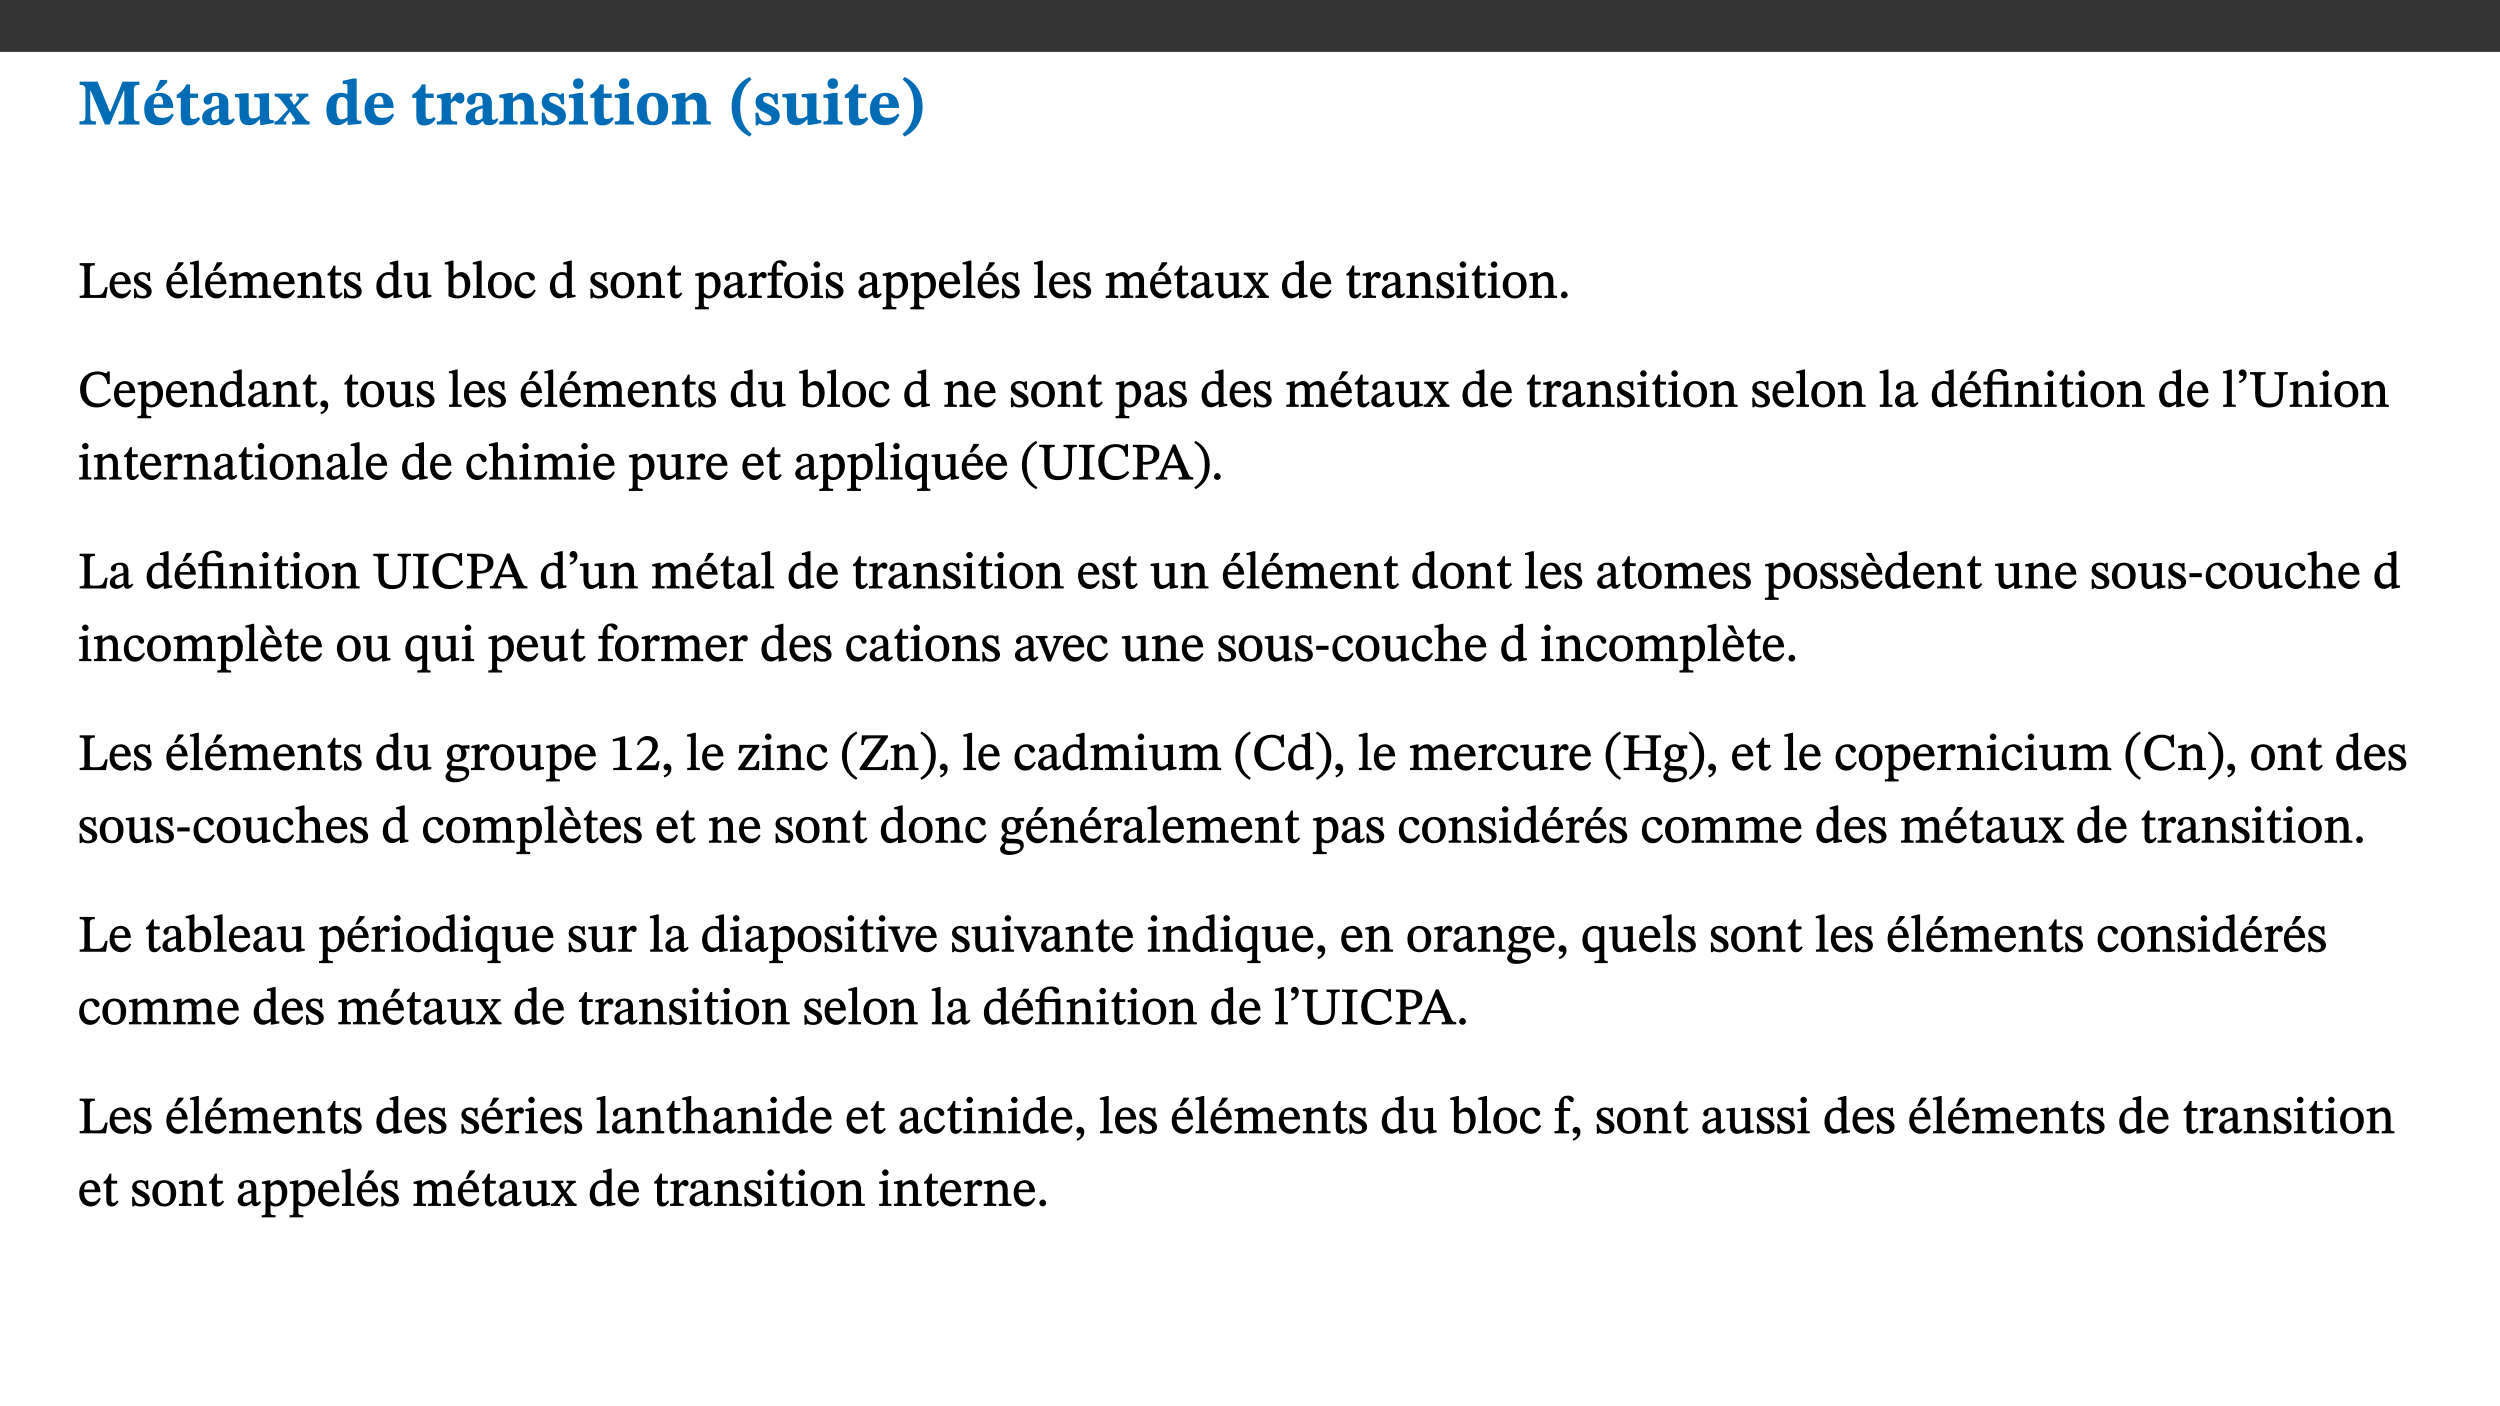 ﻿<?xml version="1.0" encoding="utf-8"?>
<svg xmlns="http://www.w3.org/2000/svg" xmlns:xlink="http://www.w3.org/1999/xlink" viewBox="0 0 960 540" version="1.1">
  <rect x="0" y="0" width="960" height="540" fill="#333333" stroke="none"/>
  <defs>
    <g>
      <symbol overflow="visible" id="glyph0-0">
        <path style="stroke:none;" d="M 7.938 -4.281 L 7.938 -4.688 C 7.938 -7.391 11.922 -9.312 11.922 -12.953 C 11.922 -15.531 9.766 -16.75 7.328 -16.75 C 4.828 -16.75 3.125 -15.234 3.125 -13.234 C 3.125 -12.062 3.594 -11.422 4.391 -11.422 C 4.984 -11.422 5.5 -11.828 5.5 -12.594 C 5.5 -13.531 4.984 -13.562 4.984 -14.375 C 4.984 -15.141 5.656 -15.641 7.109 -15.641 C 8.703 -15.641 9.688 -14.844 9.688 -12.891 C 9.688 -9.062 6.938 -8.156 6.938 -4.938 L 6.938 -4.219 L 7.938 -4.219 Z M 8.875 -1.266 C 8.875 -2.031 8.344 -2.828 7.484 -2.828 C 6.562 -2.828 6.016 -2.062 6.016 -1.266 C 6.016 -0.453 6.5 0.203 7.453 0.203 C 8.344 0.203 8.875 -0.469 8.875 -1.266 Z M 14.75 4.109 L 14.75 -19.625 L 0.25 -19.625 L 0.25 4.188 L 14.75 4.188 Z M 13.453 2.703 L 1.516 2.703 L 1.516 -18.188 L 13.453 -18.188 Z M 13.453 2.703 " />
      </symbol>
      <symbol overflow="visible" id="glyph0-1">
        <path style="stroke:none;" d="M 23.672 -0.078 L 23.672 -1.234 C 21.953 -1.234 21.516 -1.484 21.516 -3.141 L 21.516 -13.016 C 21.516 -14.844 21.938 -15.219 23.641 -15.219 L 23.641 -16.453 L 17.172 -16.453 L 12.547 -4.984 L 12.266 -4.984 L 7.609 -16.453 L 0.688 -16.453 L 0.688 -15.219 C 2.578 -15.219 2.922 -14.844 2.922 -12.984 L 2.922 -3.844 C 2.922 -1.312 2.625 -1.234 0.641 -1.234 L 0.641 0 L 6.938 0 L 6.938 -1.234 C 5.078 -1.234 4.766 -1.312 4.766 -3.844 L 4.766 -12.938 L 4.938 -12.938 L 10.391 0 L 12.266 0 L 17.641 -12.938 L 17.844 -12.938 L 17.844 -3.141 C 17.844 -1.484 17.547 -1.234 15.656 -1.234 L 15.656 0 L 23.672 0 Z M 23.672 -0.078 " />
      </symbol>
      <symbol overflow="visible" id="glyph0-2">
        <path style="stroke:none;" d="M 11.469 -4.219 C 10.656 -3.203 9.672 -2.578 7.734 -2.578 C 5.625 -2.578 4.438 -3.547 4.438 -6.375 L 11.969 -6.375 C 11.922 -10.188 9.859 -12.188 6.734 -12.188 C 3.516 -12.188 0.797 -10.141 0.797 -5.875 C 0.797 -1.938 2.797 0.266 6.422 0.266 C 10.094 0.266 11.078 -1.703 12.172 -3.719 Z M 4.406 -7.609 C 4.516 -10.016 5 -10.922 6.391 -10.922 C 7.703 -10.922 8.078 -9.641 8.078 -7.703 L 4.406 -7.703 Z M 5.109 -12.906 L 6.266 -12.906 L 9.609 -16.188 L 9.609 -17.125 L 6.844 -17.125 L 5.062 -12.906 Z M 5.109 -12.906 " />
      </symbol>
      <symbol overflow="visible" id="glyph0-3">
        <path style="stroke:none;" d="M 8.844 -2.922 C 8.25 -2.422 7.828 -2.125 6.859 -2.125 C 5.922 -2.125 5.625 -2.5 5.625 -4.312 L 5.625 -10.203 L 8.719 -10.203 L 8.719 -11.891 L 5.625 -11.891 L 5.656 -15.406 L 4.188 -15.406 C 3.172 -13.234 1.906 -12.234 0.516 -11.406 L 0.516 -10.203 L 2.078 -10.203 L 2.078 -3.438 C 2.078 -0.594 3.047 0.344 4.984 0.344 C 7.578 0.344 8.453 -0.766 9.516 -2.156 Z M 8.844 -2.922 " />
      </symbol>
      <symbol overflow="visible" id="glyph0-4">
        <path style="stroke:none;" d="M 7.484 -1.391 C 7.703 -0.25 8.203 0.25 9.844 0.25 C 11.703 0.25 12.547 -0.562 13.406 -1.859 L 12.812 -2.453 C 12.438 -2.078 12.016 -1.812 11.625 -1.812 C 11.109 -1.812 10.859 -1.906 10.859 -2.906 L 10.859 -8.281 C 10.859 -11 9.141 -12.219 6.047 -12.219 C 3.172 -12.219 1.359 -10.828 1.359 -9.344 C 1.359 -8.234 2.156 -7.609 2.875 -7.609 C 3.734 -7.609 4.516 -8.125 4.516 -9.266 C 4.516 -10.688 4.781 -10.953 5.781 -10.953 C 6.969 -10.953 7.312 -10.578 7.312 -8.469 L 7.312 -7.391 C 4.953 -6.688 0.812 -6.078 0.812 -2.625 C 0.812 -0.625 2.125 0.266 3.938 0.266 C 5.656 0.266 6.188 -0.344 7.328 -1.312 L 7.484 -1.312 Z M 7.312 -2.547 C 6.594 -1.859 6.141 -1.656 5.5 -1.656 C 4.734 -1.656 4.359 -2.109 4.359 -3.328 C 4.359 -5.172 5.375 -5.656 7.312 -6.25 Z M 7.312 -2.547 " />
      </symbol>
      <symbol overflow="visible" id="glyph0-5">
        <path style="stroke:none;" d="M 15.234 -1.656 L 15.094 -1.656 C 13.75 -1.656 13.406 -1.859 13.406 -3.422 L 13.406 -12.016 L 12.391 -12.016 L 7.75 -11.703 L 7.75 -10.5 C 9.391 -10.5 9.859 -10.5 9.859 -9.062 L 9.859 -3.438 C 8.953 -2.672 8.375 -2.359 7.328 -2.359 C 6.266 -2.359 5.594 -2.547 5.594 -4.906 L 5.594 -12.016 L 4.438 -12.016 L 0.328 -11.703 L 0.328 -10.5 C 1.656 -10.484 2.062 -10.5 2.062 -8.969 L 2.062 -4.188 C 2.062 -0.922 3.25 0.25 5.719 0.25 C 7.391 0.25 8.281 -0.344 9.844 -2 L 9.984 -2 L 9.984 0.156 L 10.953 0.156 L 15.234 -0.562 Z M 15.234 -1.656 " />
      </symbol>
      <symbol overflow="visible" id="glyph0-6">
        <path style="stroke:none;" d="M 13.359 -0.078 L 13.359 -1.172 C 12.344 -1.172 11.969 -1.688 11.219 -2.703 L 8.125 -6.688 L 10.922 -9.688 C 11.578 -10.406 12 -10.781 12.844 -10.781 L 12.844 -11.891 L 8.281 -11.891 L 8.281 -10.781 C 8.969 -10.781 9.297 -10.656 9.297 -10.281 C 9.297 -9.891 9.25 -9.641 8.453 -8.625 L 7.516 -7.578 L 7.359 -7.578 L 6.938 -8.328 C 5.891 -9.859 5.703 -9.969 5.703 -10.328 C 5.703 -10.734 6 -10.781 6.688 -10.781 L 6.688 -11.891 L -0.047 -11.891 L -0.047 -10.781 C 0.938 -10.781 1.562 -10.406 2.453 -9.25 L 5.078 -5.797 L 1.906 -2.422 C 1.047 -1.484 0.719 -1.172 -0.156 -1.172 L -0.156 0 L 4.406 0 L 4.406 -1.172 C 3.641 -1.172 3.422 -1.219 3.422 -1.531 C 3.422 -1.906 3.672 -2.188 4.156 -2.828 L 5.75 -4.875 L 5.875 -4.875 L 6.312 -4.141 L 7.516 -2.406 C 7.688 -2.188 7.781 -1.984 7.781 -1.766 C 7.781 -1.266 7.484 -1.172 6.641 -1.172 L 6.641 0 L 13.359 0 Z M 13.359 -0.078 " />
      </symbol>
      <symbol overflow="visible" id="glyph0-7">
        <path style="stroke:none;" d="M 14.25 -0.375 L 14.25 -1.484 L 13.734 -1.484 C 12.812 -1.484 12.438 -1.641 12.438 -2.906 L 12.438 -17.672 L 11.047 -17.672 L 7.094 -16.797 L 7.094 -15.594 C 7.094 -15.594 7.562 -15.594 7.812 -15.594 C 8.75 -15.594 8.891 -15.469 8.891 -14.375 L 8.891 -11.641 L 8.828 -11.641 C 8 -12.047 7.188 -12.188 6.422 -12.188 C 3.297 -12.188 0.797 -10.141 0.797 -5.578 C 0.797 -2.406 2.188 0.25 5.031 0.25 C 6.672 0.25 7.906 -0.672 8.797 -1.469 L 8.953 -1.469 L 8.953 0.125 L 9.812 0.125 L 14.25 -0.297 Z M 8.891 -2.844 C 8.078 -2.281 7.578 -1.984 6.609 -1.984 C 5.297 -1.984 4.641 -3.203 4.641 -6.312 C 4.641 -9.297 5.406 -10.562 6.672 -10.562 C 8.031 -10.562 8.672 -9.672 8.891 -8.766 Z M 8.891 -2.844 " />
      </symbol>
      <symbol overflow="visible" id="glyph0-8">
        <path style="stroke:none;" d="M 11.469 -4.219 C 10.656 -3.203 9.672 -2.578 7.734 -2.578 C 5.625 -2.578 4.438 -3.547 4.438 -6.375 L 11.969 -6.375 C 11.922 -10.188 9.859 -12.188 6.734 -12.188 C 3.516 -12.188 0.797 -10.141 0.797 -5.875 C 0.797 -1.938 2.797 0.266 6.422 0.266 C 10.094 0.266 11.078 -1.703 12.172 -3.719 Z M 4.406 -7.609 C 4.516 -10.016 5 -10.922 6.391 -10.922 C 7.703 -10.922 8.078 -9.641 8.078 -7.703 L 4.406 -7.703 Z M 4.406 -7.609 " />
      </symbol>
      <symbol overflow="visible" id="glyph0-9">
        <path style="stroke:none;" d="M 5.828 -12.125 L 4.406 -12.125 L 0.516 -11.344 L 0.516 -10.141 C 0.516 -10.141 0.797 -10.156 1.281 -10.156 C 2.156 -10.156 2.328 -9.734 2.328 -8.844 L 2.328 -2.781 C 2.328 -1.391 2.109 -1.172 0.5 -1.172 L 0.5 0 L 8.281 0 L 8.281 -1.172 C 6.516 -1.172 5.875 -1.344 5.875 -2.953 L 5.875 -8 C 6.438 -8.656 6.969 -9.094 7.516 -9.094 C 7.906 -9.094 8.469 -8.047 9.562 -8.047 C 10.312 -8.047 11.078 -8.703 11.078 -10.141 C 11.078 -11.406 10.453 -12.266 9.172 -12.266 C 7.609 -12.266 7.234 -11.25 5.922 -9.547 L 5.828 -9.547 Z M 5.828 -12.125 " />
      </symbol>
      <symbol overflow="visible" id="glyph0-10">
        <path style="stroke:none;" d="M 13.859 -7.266 C 13.859 -10.531 12.344 -12.188 9.734 -12.188 C 8.25 -12.188 7.188 -11.297 5.953 -10.094 L 5.828 -10.094 L 5.828 -12.125 L 4.453 -12.125 L 0.641 -11.406 L 0.641 -10.234 C 0.641 -10.234 0.891 -10.266 1.312 -10.266 C 2 -10.266 2.328 -10.141 2.328 -9.219 L 2.328 -2.844 C 2.328 -1.484 2.25 -1.172 0.625 -1.172 L 0.625 0 L 7.656 0 L 7.656 -1.172 C 6.016 -1.172 5.891 -1.484 5.891 -2.844 L 5.891 -8.594 C 6.609 -9.188 7.281 -9.641 8.297 -9.641 C 9.609 -9.641 10.312 -9.047 10.312 -6.719 L 10.312 -2.844 C 10.312 -1.469 10.141 -1.172 8.672 -1.172 L 8.672 0 L 15.562 0 L 15.562 -1.172 C 14.125 -1.172 13.859 -1.484 13.859 -2.844 Z M 13.859 -7.266 " />
      </symbol>
      <symbol overflow="visible" id="glyph0-11">
        <path style="stroke:none;" d="M 0.891 -4.453 L 0.984 0.297 L 1.766 0.297 L 2.297 -0.391 L 2.484 -0.391 C 3.125 -0.078 3.797 0.297 5.328 0.297 C 7.875 0.297 10.203 -0.562 10.203 -3.375 C 10.203 -5.594 8.672 -6.5 6.547 -7.516 C 4.812 -8.344 3.812 -8.547 3.812 -9.609 C 3.812 -10.328 4.312 -10.859 5.484 -10.859 C 6.812 -10.859 7.75 -10.203 8.453 -7.75 L 9.516 -7.75 L 9.422 -11.969 L 8.422 -11.969 L 8.047 -11.344 L 7.906 -11.344 C 7.516 -11.594 6.609 -12.188 5.156 -12.188 C 2.484 -12.188 0.922 -10.797 0.922 -8.719 C 0.922 -6.547 2.109 -5.672 4.219 -4.656 C 6.547 -3.562 7.031 -3.172 7.031 -2.375 C 7.031 -1.438 6.219 -1.094 5.062 -1.094 C 3.266 -1.094 2.453 -2.125 1.953 -4.562 L 0.875 -4.562 Z M 0.891 -4.453 " />
      </symbol>
      <symbol overflow="visible" id="glyph0-12">
        <path style="stroke:none;" d="M 7.781 -1.172 C 6.125 -1.172 5.875 -1.438 5.875 -2.875 L 5.875 -12.125 L 4.141 -12.125 L 0.422 -11.422 L 0.422 -10.234 C 0.422 -10.234 0.719 -10.266 1.062 -10.266 C 1.812 -10.266 2.328 -10.234 2.328 -9.125 L 2.328 -2.797 C 2.328 -1.391 2.062 -1.172 0.453 -1.172 L 0.453 0 L 7.781 0 Z M 4.016 -17.75 C 2.75 -17.75 2.031 -16.875 2.031 -15.719 C 2.031 -14.547 2.781 -13.703 4.016 -13.703 C 5.328 -13.703 6.016 -14.547 6.016 -15.734 C 6.016 -16.875 5.328 -17.75 4.016 -17.75 Z M 4.016 -17.75 " />
      </symbol>
      <symbol overflow="visible" id="glyph0-13">
        <path style="stroke:none;" d="M 6.859 -12.188 C 2.703 -12.188 0.797 -9.484 0.797 -6.016 C 0.797 -1.703 2.906 0.25 6.797 0.25 C 10.688 0.25 12.781 -2.062 12.781 -6.297 C 12.781 -9.859 10.828 -12.188 6.859 -12.188 Z M 6.672 -10.828 C 8.297 -10.828 9.016 -9.188 9.016 -6.094 C 9.016 -2.672 8.5 -1.141 6.859 -1.141 C 5.25 -1.141 4.562 -2.719 4.562 -6.266 C 4.562 -9.094 5.078 -10.828 6.672 -10.828 Z M 6.672 -10.828 " />
      </symbol>
      <symbol overflow="visible" id="glyph0-14">
        <path style="stroke:none;" d="M 1.734 -6.859 C 1.734 -1.406 4.312 2.547 8.656 4.609 L 9.422 3.625 C 6.391 1.188 5 -1.891 5 -6.859 C 5 -11.797 6.312 -14.812 9.344 -17.266 L 8.656 -18.266 C 4.312 -16.234 1.734 -12.266 1.734 -6.859 Z M 1.734 -6.859 " />
      </symbol>
      <symbol overflow="visible" id="glyph0-15">
        <path style="stroke:none;" d="M 8.25 -6.859 C 8.25 -12.266 5.672 -16.234 1.312 -18.266 L 0.625 -17.266 C 3.672 -14.812 4.984 -11.797 4.984 -6.859 C 4.984 -1.891 3.594 1.188 0.547 3.625 L 1.312 4.609 C 5.672 2.547 8.25 -1.406 8.25 -6.859 Z M 8.25 -6.859 " />
      </symbol>
      <symbol overflow="visible" id="glyph1-0">
        <path style="stroke:none;" d="M 6.5 -3.5 L 6.5 -3.828 C 6.5 -6 9.703 -7.547 9.703 -10.484 C 9.703 -12.547 7.844 -13.594 5.891 -13.594 C 3.891 -13.594 2.375 -12.312 2.375 -10.703 C 2.375 -9.766 2.891 -9.188 3.531 -9.188 C 4 -9.188 4.547 -9.562 4.547 -10.188 C 4.547 -10.938 4.125 -10.953 4.125 -11.609 C 4.125 -12.234 4.547 -12.578 5.719 -12.578 C 7 -12.578 7.656 -12 7.656 -10.422 C 7.656 -7.344 5.438 -6.609 5.438 -4.031 L 5.438 -3.391 L 6.5 -3.391 Z M 7.25 -1.078 C 7.25 -1.688 6.719 -2.391 6.016 -2.391 C 5.281 -2.391 4.703 -1.719 4.703 -1.078 C 4.703 -0.422 5.219 0.156 6 0.156 C 6.719 0.156 7.25 -0.438 7.25 -1.078 Z M 11.969 3.25 L 11.969 -15.891 L 0.062 -15.891 L 0.062 3.359 L 11.969 3.359 Z M 10.812 2.047 L 1.328 2.047 L 1.328 -14.625 L 10.672 -14.625 L 10.672 2.047 Z M 10.812 2.047 " />
      </symbol>
      <symbol overflow="visible" id="glyph1-1">
        <path style="stroke:none;" d="M 11.312 -4.141 L 10.578 -4.141 C 9.766 -1.688 9.578 -1.094 6.906 -1.094 L 6 -1.094 C 4.828 -1.094 4.609 -1.141 4.609 -2.016 L 4.609 -10.656 C 4.609 -12.219 4.828 -12.484 6.547 -12.484 L 6.547 -13.344 L 0.703 -13.344 L 0.703 -12.484 C 2.438 -12.484 2.516 -12.219 2.516 -10.672 L 2.516 -2.562 C 2.516 -1.016 2.438 -0.859 0.703 -0.859 L 0.703 0 L 10.812 0 L 11.453 -4.141 Z M 11.312 -4.141 " />
      </symbol>
      <symbol overflow="visible" id="glyph1-2">
        <path style="stroke:none;" d="M 8.172 -3.062 C 7.531 -2.234 7.016 -1.547 5.406 -1.547 C 3.812 -1.547 2.406 -2.672 2.406 -5.297 L 8.719 -5.297 C 8.609 -8.203 7.047 -9.922 4.875 -9.922 C 2.547 -9.922 0.531 -8.188 0.531 -4.859 C 0.531 -1.656 2.531 0.203 4.922 0.203 C 6.969 0.203 8.047 -1.172 8.812 -2.75 L 8.234 -3.172 Z M 2.391 -6.156 C 2.547 -8.016 3.234 -8.859 4.578 -8.859 C 6 -8.859 6.516 -7.625 6.547 -6.297 L 2.406 -6.297 Z M 2.391 -6.156 " />
      </symbol>
      <symbol overflow="visible" id="glyph1-3">
        <path style="stroke:none;" d="M 0.641 -3.391 L 0.703 0.156 L 1.297 0.156 L 1.719 -0.297 C 2.234 -0.078 2.828 0.219 3.984 0.219 C 5.781 0.219 7.453 -0.625 7.453 -2.484 C 7.453 -3.969 6.438 -4.797 4.625 -5.75 C 2.953 -6.609 2.328 -7.016 2.328 -7.797 C 2.328 -8.688 2.906 -8.984 3.828 -8.984 C 5.047 -8.984 5.641 -8.531 6.094 -6.516 L 6.891 -6.516 L 6.812 -9.828 L 6.219 -9.828 L 5.875 -9.406 L 5.938 -9.406 C 5.438 -9.641 4.844 -9.922 3.844 -9.922 C 2.125 -9.922 0.656 -8.906 0.656 -7.266 C 0.656 -5.797 1.516 -5.016 3.328 -4.109 L 3.422 -4.062 C 5.281 -3.141 5.516 -2.891 5.516 -1.953 C 5.516 -1.016 4.938 -0.781 3.938 -0.781 C 2.469 -0.781 1.828 -1.328 1.391 -3.531 L 0.641 -3.531 Z M 0.641 -3.391 " />
      </symbol>
      <symbol overflow="visible" id="glyph1-4">
        <path style="stroke:none;" d="M 8.172 -3.062 C 7.531 -2.234 7.016 -1.547 5.406 -1.547 C 3.812 -1.547 2.406 -2.672 2.406 -5.297 L 8.719 -5.297 C 8.609 -8.203 7.047 -9.922 4.875 -9.922 C 2.547 -9.922 0.531 -8.188 0.531 -4.859 C 0.531 -1.656 2.531 0.203 4.922 0.203 C 6.969 0.203 8.047 -1.172 8.812 -2.75 L 8.234 -3.172 Z M 2.391 -6.156 C 2.547 -8.016 3.234 -8.859 4.578 -8.859 C 6 -8.859 6.516 -7.625 6.547 -6.297 L 2.406 -6.297 Z M 3.75 -10.375 L 4.562 -10.375 L 7.109 -13.141 L 7.109 -13.688 L 5.062 -13.688 L 3.531 -10.375 Z M 3.75 -10.375 " />
      </symbol>
      <symbol overflow="visible" id="glyph1-5">
        <path style="stroke:none;" d="M 5.172 -0.844 C 3.75 -0.844 3.766 -0.969 3.766 -2.125 L 3.766 -14.328 L 3.141 -14.328 L 0.375 -13.594 L 0.375 -12.953 L 0.594 -12.875 C 0.594 -12.875 0.812 -12.875 1.156 -12.875 C 1.656 -12.875 1.859 -12.953 1.859 -12.125 L 1.859 -2.125 C 1.859 -1.016 1.906 -0.844 0.453 -0.844 L 0.453 0 L 5.297 0 L 5.297 -0.844 Z M 5.172 -0.844 " />
      </symbol>
      <symbol overflow="visible" id="glyph1-6">
        <path style="stroke:none;" d="M 3.766 -7.156 C 4.344 -7.688 5.141 -8.391 6.172 -8.391 C 7.094 -8.391 7.625 -8.062 7.625 -6.375 L 7.625 -2.438 C 7.625 -1.031 7.656 -0.844 6.094 -0.844 L 6.094 0 L 11.078 0 L 11.078 -0.844 C 9.516 -0.844 9.547 -1.062 9.547 -2.438 L 9.547 -7.219 C 10.156 -7.75 10.891 -8.391 11.719 -8.391 C 12.656 -8.391 13.281 -8.062 13.281 -6.25 L 13.281 -2.438 C 13.281 -1.219 13.375 -0.844 11.875 -0.844 L 11.875 0 L 16.641 0 L 16.641 -0.844 C 15.141 -0.844 15.203 -1.172 15.203 -2.438 L 15.203 -6.5 C 15.203 -8.906 14.062 -9.922 12.516 -9.922 C 11.453 -9.922 10.344 -9.297 9.281 -8.266 L 9.344 -8.266 C 8.984 -9.078 8.188 -9.922 7.047 -9.922 C 5.703 -9.922 4.688 -9.141 3.641 -8.25 L 3.75 -8.25 L 3.75 -9.859 L 3.141 -9.859 L 0.516 -9.266 L 0.516 -8.562 L 0.734 -8.484 C 0.734 -8.484 0.891 -8.484 1.188 -8.484 C 1.75 -8.484 1.891 -8.422 1.891 -7.703 L 1.891 -2.125 C 1.891 -0.938 1.891 -0.844 0.5 -0.844 L 0.5 0 L 5.297 0 L 5.297 -0.844 C 3.938 -0.844 3.812 -0.938 3.812 -2.047 L 3.812 -7.172 Z M 3.766 -7.156 " />
      </symbol>
      <symbol overflow="visible" id="glyph1-7">
        <path style="stroke:none;" d="M 9.703 -6.234 C 9.703 -8.531 8.719 -9.922 6.906 -9.922 C 5.656 -9.922 4.688 -9.156 3.641 -8.25 L 3.75 -8.25 L 3.766 -9.859 L 3.188 -9.859 L 0.516 -9.266 L 0.516 -8.562 L 0.734 -8.484 C 0.734 -8.484 0.859 -8.484 1.188 -8.484 C 1.734 -8.484 1.891 -8.453 1.891 -7.734 L 1.891 -2.125 C 1.891 -1.016 1.969 -0.812 0.5 -0.812 L 0.5 0 L 5.312 0 L 5.312 -0.812 C 3.766 -0.812 3.812 -1.016 3.812 -2.125 L 3.812 -7.188 C 4.359 -7.703 5.016 -8.391 6.094 -8.391 C 7 -8.391 7.797 -8.125 7.797 -5.734 L 7.797 -2.125 C 7.797 -1.016 7.875 -0.812 6.312 -0.812 L 6.312 0 L 11.172 0 L 11.172 -0.812 C 9.719 -0.812 9.703 -1.016 9.703 -2.125 Z M 9.703 -6.234 " />
      </symbol>
      <symbol overflow="visible" id="glyph1-8">
        <path style="stroke:none;" d="M 5.734 -2.016 C 5.234 -1.453 5.078 -1.234 4.438 -1.234 C 3.672 -1.234 3.609 -1.578 3.609 -2.984 L 3.609 -8.594 L 5.859 -8.594 L 5.859 -9.688 L 3.609 -9.688 L 3.625 -12.406 L 2.906 -12.406 C 2.125 -10.578 1.578 -9.844 0.594 -9.25 L 0.594 -8.594 L 1.688 -8.594 L 1.688 -2.438 C 1.688 -0.641 2.406 0.203 3.75 0.203 C 5.016 0.203 5.516 -0.438 6.391 -1.641 L 5.812 -2.109 Z M 5.734 -2.016 " />
      </symbol>
      <symbol overflow="visible" id="glyph1-9">
        <path style="stroke:none;" d="M 10.359 -0.484 L 10.359 -1.156 L 9.828 -1.156 C 9.078 -1.156 8.938 -1.219 8.938 -2.25 L 8.938 -14.328 L 8.281 -14.328 L 5.641 -13.594 L 5.641 -12.922 L 5.859 -12.844 C 5.859 -12.844 6.109 -12.844 6.297 -12.844 C 7.078 -12.844 7.031 -12.797 7.031 -11.906 L 7.031 -9.547 C 6.641 -9.734 5.891 -9.922 5.234 -9.922 C 2.734 -9.922 0.516 -7.766 0.516 -4.484 C 0.516 -1.938 1.812 0.156 4.062 0.156 C 5.375 0.156 6.469 -0.641 7.188 -1.281 L 7.094 -1.281 L 7.094 0.094 L 7.688 0.094 L 10.359 -0.375 Z M 7.078 -2.234 C 6.375 -1.75 5.938 -1.531 5 -1.531 C 3.312 -1.531 2.516 -2.516 2.516 -5.266 C 2.516 -7.766 3.531 -8.859 5.203 -8.859 C 6.438 -8.859 6.875 -8.203 7.031 -7.391 L 7.031 -2.219 Z M 7.078 -2.234 " />
      </symbol>
      <symbol overflow="visible" id="glyph1-10">
        <path style="stroke:none;" d="M 10.75 -1.156 L 10.562 -1.156 C 9.609 -1.156 9.484 -1.156 9.484 -2.328 L 9.484 -9.781 L 8.891 -9.781 L 5.953 -9.484 L 5.953 -8.672 C 7.375 -8.672 7.562 -8.688 7.562 -7.625 L 7.562 -2.453 C 6.812 -1.797 6.281 -1.328 5.266 -1.328 C 4.219 -1.328 3.578 -1.797 3.578 -3.828 L 3.578 -9.781 L 3.031 -9.781 L 0.312 -9.469 L 0.312 -8.672 C 1.531 -8.641 1.672 -8.688 1.672 -7.609 L 1.672 -3.562 C 1.672 -0.859 2.766 0.203 4.422 0.203 C 5.703 0.203 6.719 -0.438 7.734 -1.438 L 7.656 -1.438 L 7.656 0.094 L 8.234 0.094 L 10.875 -0.375 L 10.875 -1.156 Z M 10.75 -1.156 " />
      </symbol>
      <symbol overflow="visible" id="glyph1-11">
        <path style="stroke:none;" d="M 3.25 -14.328 L 2.734 -14.328 L 0.016 -13.594 L 0.016 -12.922 L 0.234 -12.844 C 0.234 -12.844 0.391 -12.844 0.719 -12.844 C 1.469 -12.844 1.453 -12.812 1.453 -11.906 L 1.453 -0.656 C 1.969 -0.375 3.234 0.203 4.922 0.203 C 7.688 0.203 9.828 -1.797 9.828 -5.359 C 9.828 -7.953 8.344 -9.922 6.375 -9.922 C 5.047 -9.922 3.906 -9.031 3.234 -8.234 L 3.359 -8.234 L 3.359 -14.328 Z M 3.328 -7.125 C 3.688 -7.609 4.484 -8.312 5.5 -8.312 C 7.391 -8.312 7.75 -6.641 7.75 -4.719 C 7.75 -2.516 7.172 -0.875 5.281 -0.875 C 4.219 -0.875 3.703 -1.312 3.359 -1.734 L 3.359 -7.172 Z M 3.328 -7.125 " />
      </symbol>
      <symbol overflow="visible" id="glyph1-12">
        <path style="stroke:none;" d="M 5.141 -9.922 C 2.453 -9.922 0.531 -7.828 0.531 -4.938 C 0.531 -1.719 2.344 0.203 5.141 0.203 C 7.734 0.203 9.688 -1.672 9.688 -5.016 C 9.688 -7.969 7.875 -9.922 5.141 -9.922 Z M 5.062 -8.906 C 6.828 -8.906 7.594 -7.375 7.594 -4.922 C 7.594 -1.672 6.859 -0.859 5.219 -0.859 C 3.5 -0.844 2.656 -2.031 2.656 -5.203 C 2.656 -7.75 3.547 -8.906 5.062 -8.906 Z M 5.062 -8.906 " />
      </symbol>
      <symbol overflow="visible" id="glyph1-13">
        <path style="stroke:none;" d="M 8.031 -3.172 C 7.125 -2.016 6.547 -1.547 5.266 -1.547 C 3.203 -1.547 2.344 -3.125 2.344 -5.562 C 2.344 -7.844 3.203 -8.922 4.828 -8.922 C 6.531 -8.922 5.875 -6.656 7.344 -6.656 C 7.906 -6.656 8.312 -7.094 8.312 -7.672 C 8.312 -8.828 7.031 -9.922 5.156 -9.922 C 2.297 -9.922 0.516 -7.75 0.516 -4.625 C 0.516 -1.859 2.156 0.203 4.641 0.203 C 6.766 0.203 7.875 -1.172 8.672 -2.844 L 8.094 -3.266 Z M 8.031 -3.172 " />
      </symbol>
      <symbol overflow="visible" id="glyph1-14">
        <path style="stroke:none;" d="M 3.5 -9.859 L 3.016 -9.859 L 0.359 -9.281 L 0.359 -8.594 L 0.578 -8.5 C 0.578 -8.5 0.875 -8.5 1.141 -8.5 C 1.797 -8.5 1.75 -8.359 1.75 -7.609 L 1.75 2.25 C 1.75 3.359 1.688 3.562 0.297 3.562 L 0.297 4.375 L 5.594 4.375 L 5.594 3.547 C 3.922 3.547 3.672 3.422 3.672 2.125 L 3.672 -0.359 L 3.578 -0.359 C 4.109 0 4.875 0.203 5.641 0.203 C 8.031 0.203 10.125 -1.938 10.125 -5.312 C 10.125 -7.922 8.625 -9.922 6.656 -9.922 C 5.484 -9.922 4.422 -9.266 3.484 -8.188 L 3.625 -8.188 L 3.625 -9.859 Z M 3.625 -7.125 C 4 -7.625 4.781 -8.312 5.844 -8.312 C 7.312 -8.312 8.047 -7.266 8.047 -4.766 C 8.047 -1.984 7.125 -0.844 5.734 -0.844 C 4.625 -0.844 4 -1.688 3.672 -2.078 L 3.672 -7.172 Z M 3.625 -7.125 " />
      </symbol>
      <symbol overflow="visible" id="glyph1-15">
        <path style="stroke:none;" d="M 6 -1.359 C 6.109 -0.484 6.453 0.094 7.328 0.094 C 8.344 0.094 8.906 -0.359 9.641 -1.422 L 9.156 -1.906 C 8.812 -1.516 8.625 -1.359 8.25 -1.359 C 7.828 -1.359 7.766 -1.375 7.766 -2.188 L 7.766 -6.719 C 7.766 -8.781 6.828 -9.922 4.656 -9.922 C 2.484 -9.922 1.016 -8.703 1.016 -7.594 C 1.016 -6.938 1.594 -6.516 1.984 -6.516 C 2.547 -6.516 2.984 -6.938 2.984 -7.547 C 2.984 -8.75 3.062 -9.047 4.203 -9.047 C 5.406 -9.047 5.859 -8.5 5.859 -6.766 L 5.859 -6 C 4.281 -5.5 0.625 -4.844 0.625 -2.219 C 0.625 -0.938 1.594 0.141 3.125 0.141 C 4.406 0.141 5.203 -0.453 6.094 -1.234 L 6.016 -1.234 Z M 5.891 -2.047 C 5.219 -1.5 4.609 -1.219 3.938 -1.219 C 3.094 -1.219 2.625 -1.688 2.625 -2.688 C 2.625 -4.25 4.188 -4.656 5.859 -5.078 L 5.859 -2.016 Z M 5.891 -2.047 " />
      </symbol>
      <symbol overflow="visible" id="glyph1-16">
        <path style="stroke:none;" d="M 3.641 -9.859 L 3.172 -9.859 L 0.562 -9.25 L 0.562 -8.562 L 0.781 -8.484 C 0.781 -8.484 0.922 -8.484 1.312 -8.484 C 2.031 -8.484 1.891 -8.25 1.891 -7.531 L 1.891 -2.047 C 1.891 -0.938 1.891 -0.844 0.438 -0.844 L 0.438 0 L 5.672 0 L 5.672 -0.844 C 4.062 -0.844 3.812 -0.891 3.812 -2.156 L 3.812 -6.672 C 4.25 -7.406 4.797 -8.203 5.266 -8.203 C 5.5 -8.203 5.891 -7.531 6.547 -7.531 C 7 -7.531 7.547 -7.969 7.547 -8.719 C 7.547 -9.406 7.047 -9.984 6.281 -9.984 C 5.312 -9.984 4.625 -9.25 3.625 -7.812 L 3.766 -7.812 L 3.766 -9.859 Z M 3.641 -9.859 " />
      </symbol>
      <symbol overflow="visible" id="glyph1-17">
        <path style="stroke:none;" d="M 0.375 -9.547 L 0.375 -8.594 L 1.891 -8.594 L 1.891 -2.484 C 1.891 -0.938 1.812 -0.844 0.219 -0.844 L 0.219 0 L 5.844 0 L 5.844 -0.844 C 4.062 -0.844 3.812 -0.938 3.812 -2.484 L 3.812 -8.594 L 6.234 -8.594 L 6.234 -9.688 L 3.812 -9.688 L 3.812 -11.312 C 3.812 -12.984 3.906 -13.469 4.641 -13.469 C 5.641 -13.469 5.734 -11.953 6.734 -11.953 C 7.188 -11.953 7.672 -12.344 7.672 -12.922 C 7.672 -13.828 6.609 -14.469 5.312 -14.469 C 3.922 -14.469 3.109 -13.891 2.562 -12.969 C 2.047 -12.047 1.891 -11.062 1.891 -9.688 L 0.375 -9.688 Z M 0.375 -9.547 " />
      </symbol>
      <symbol overflow="visible" id="glyph1-18">
        <path style="stroke:none;" d="M 2.891 -14.062 C 2.188 -14.062 1.609 -13.406 1.609 -12.812 C 1.609 -12.188 2.219 -11.547 2.891 -11.547 C 3.578 -11.547 4.141 -12.188 4.141 -12.812 C 4.141 -13.406 3.578 -14.062 2.891 -14.062 Z M 5.125 -0.812 C 3.781 -0.812 3.812 -0.969 3.812 -2.125 L 3.812 -9.859 L 3.172 -9.859 L 0.516 -9.281 L 0.516 -8.594 L 0.734 -8.5 C 0.734 -8.5 0.875 -8.5 1.156 -8.5 C 1.734 -8.5 1.891 -8.547 1.891 -7.688 L 1.891 -2.125 C 1.891 -1 1.969 -0.812 0.5 -0.812 L 0.5 0 L 5.234 0 L 5.234 -0.812 Z M 5.125 -0.812 " />
      </symbol>
      <symbol overflow="visible" id="glyph1-19">
        <path style="stroke:none;" d="M 9.719 -0.125 L 9.719 -0.844 C 8.859 -0.844 8.641 -1.156 8.094 -1.953 L 5.719 -5.312 L 7.75 -7.953 C 8.203 -8.531 8.594 -8.844 9.391 -8.844 L 9.391 -9.688 L 5.844 -9.688 L 5.844 -8.859 C 6.609 -8.859 6.656 -8.812 6.656 -8.5 C 6.656 -8.188 6.516 -7.984 5.969 -7.25 L 5.062 -5.938 L 5.125 -5.938 L 4.656 -6.766 C 3.984 -7.891 3.672 -8.203 3.672 -8.531 C 3.672 -8.828 3.859 -8.859 4.625 -8.859 L 4.625 -9.688 L 0.078 -9.688 L 0.078 -8.844 C 1.031 -8.844 1.172 -8.688 1.875 -7.688 L 3.859 -4.828 L 1.547 -1.797 C 0.891 -1.016 0.641 -0.844 -0.172 -0.844 L -0.172 0 L 3.406 0 L 3.406 -0.844 C 2.625 -0.844 2.516 -0.781 2.516 -1 C 2.516 -1.156 2.75 -1.438 2.953 -1.75 L 4.562 -4.062 L 4.5 -4.062 L 4.875 -3.406 L 6.141 -1.469 C 6.234 -1.312 6.234 -1.281 6.234 -1.141 C 6.234 -0.797 6.141 -0.844 5.297 -0.844 L 5.297 0 L 9.719 0 Z M 9.719 -0.125 " />
      </symbol>
      <symbol overflow="visible" id="glyph1-20">
        <path style="stroke:none;" d="M 3.75 -1.094 C 3.75 -1.75 3.203 -2.469 2.453 -2.469 C 1.719 -2.469 1.141 -1.766 1.141 -1.109 C 1.141 -0.438 1.656 0.156 2.438 0.156 C 3.203 0.156 3.75 -0.484 3.75 -1.094 Z M 3.75 -1.094 " />
      </symbol>
      <symbol overflow="visible" id="glyph1-21">
        <path style="stroke:none;" d="M 12.016 -3.188 C 10.891 -1.969 9.656 -1.297 7.828 -1.297 C 5.016 -1.297 3.188 -2.875 3.188 -6.859 C 3.188 -10.406 4.688 -12.469 7.547 -12.469 C 9.609 -12.469 10.875 -11.5 11.328 -8.766 L 12.25 -8.766 L 12.25 -13.594 L 11.453 -13.594 C 11.203 -13.141 11.172 -12.875 10.859 -12.875 C 10.359 -12.875 9.625 -13.594 7.531 -13.594 C 3.703 -13.594 0.859 -11 0.859 -6.656 C 0.859 -2.766 3.141 0.219 7.25 0.219 C 9.859 0.219 11.594 -0.969 12.75 -2.703 L 12.094 -3.281 Z M 12.016 -3.188 " />
      </symbol>
      <symbol overflow="visible" id="glyph1-22">
        <path style="stroke:none;" d="M 1.469 2.828 C 2.266 2.469 4.062 1.672 4.062 -0.578 C 4.062 -1.672 3.406 -2.469 2.406 -2.469 C 1.609 -2.469 1.031 -1.797 1.031 -1.156 C 1.031 -0.578 1.5 0.047 2.266 0.047 C 2.484 0.047 2.672 0 2.75 -0.016 C 2.75 1.422 1.969 1.75 1.062 2.125 L 1.422 2.875 Z M 1.469 2.828 " />
      </symbol>
      <symbol overflow="visible" id="glyph1-23">
        <path style="stroke:none;" d="M 11.328 -0.844 C 9.906 -0.844 9.922 -1 9.922 -2.125 L 9.922 -9.859 L 9.281 -9.859 L 7.156 -9.688 L 3.844 -9.688 L 3.844 -10.75 C 3.844 -12.953 4.516 -13.562 5.891 -13.562 C 6.578 -13.562 6.891 -13.5 7.109 -12.922 C 7.375 -12.328 7.766 -11.75 8.359 -11.75 C 8.969 -11.75 9.438 -12.234 9.438 -12.797 C 9.438 -13.906 8.125 -14.547 6.391 -14.547 C 4.484 -14.547 3.203 -13.781 2.672 -12.922 C 2.109 -12.031 1.891 -11.078 1.891 -9.688 L 0.375 -9.688 L 0.375 -8.594 L 1.891 -8.594 L 1.891 -2.484 C 1.891 -0.938 1.812 -0.812 0.219 -0.812 L 0.219 0 L 5.562 0 L 5.562 -0.812 C 4.047 -0.812 3.844 -0.953 3.844 -2.484 L 3.844 -8.594 L 7.594 -8.594 C 7.969 -8.484 8.016 -8.312 8.016 -7.656 L 8.016 -2.125 C 8.016 -1.078 8.062 -0.844 6.609 -0.844 L 6.609 0 L 11.453 0 L 11.453 -0.844 Z M 11.328 -0.844 " />
      </symbol>
      <symbol overflow="visible" id="glyph1-24">
        <path style="stroke:none;" d="M 1.25 -9.141 C 2.094 -9.516 3.828 -10.281 3.828 -12.516 C 3.828 -13.594 3.188 -14.406 2.188 -14.406 C 1.391 -14.406 0.812 -13.719 0.812 -13.062 C 0.812 -12.484 1.281 -11.875 2.047 -11.875 C 2.266 -11.875 2.438 -11.891 2.531 -11.938 C 2.531 -10.578 1.75 -10.219 0.844 -9.844 L 1.188 -9.109 Z M 1.25 -9.141 " />
      </symbol>
      <symbol overflow="visible" id="glyph1-25">
        <path style="stroke:none;" d="M 14.625 -13.344 L 9.609 -13.344 L 9.609 -12.484 C 11.422 -12.484 11.469 -12.156 11.469 -10.062 L 11.469 -5.047 C 11.469 -2.297 10.531 -1.281 7.922 -1.281 C 5.078 -1.281 4.297 -2.531 4.297 -5.125 L 4.297 -10.75 C 4.297 -12.25 4.438 -12.484 6.25 -12.484 L 6.25 -13.344 L 0.266 -13.344 L 0.266 -12.484 C 1.969 -12.484 2.219 -12.25 2.219 -10.859 L 2.219 -5.094 C 2.219 -1.391 3.906 0.234 7.438 0.234 C 11.203 0.234 12.875 -1.688 12.875 -5.312 L 12.875 -10.125 C 12.875 -12.172 12.906 -12.484 14.734 -12.484 L 14.734 -13.344 Z M 14.625 -13.344 " />
      </symbol>
      <symbol overflow="visible" id="glyph1-26">
        <path style="stroke:none;" d="M 3.719 -7.188 C 4.703 -8.094 5.344 -8.391 6.109 -8.391 C 7.734 -8.391 7.812 -7.125 7.812 -5.5 L 7.812 -2.047 C 7.812 -1.094 7.875 -0.844 6.359 -0.844 L 6.359 0 L 11.203 0 L 11.203 -0.844 C 9.828 -0.844 9.719 -1.078 9.719 -2.125 L 9.719 -6.094 C 9.719 -7.734 9.219 -9.922 6.938 -9.922 C 5.875 -9.922 4.859 -9.422 3.641 -8.281 L 3.766 -8.281 L 3.766 -14.328 L 3.109 -14.328 L 0.297 -13.594 L 0.297 -12.922 L 0.516 -12.844 C 0.516 -12.844 0.703 -12.844 1.016 -12.844 C 1.547 -12.844 1.859 -12.875 1.859 -12.172 L 1.859 -1.969 C 1.859 -0.859 1.641 -0.844 0.453 -0.844 L 0.453 0 L 5.234 0 L 5.234 -0.844 C 3.75 -0.844 3.766 -1.016 3.766 -2.047 L 3.766 -7.219 Z M 3.719 -7.188 " />
      </symbol>
      <symbol overflow="visible" id="glyph1-27">
        <path style="stroke:none;" d="M 10.219 4.266 L 10.219 3.562 C 8.984 3.562 8.906 3.359 8.906 2.344 L 8.906 -9.844 L 7.969 -9.844 L 7.469 -9.219 C 6.75 -9.703 6 -9.922 5.156 -9.922 C 2.625 -9.922 0.516 -7.688 0.516 -4.5 C 0.516 -1.734 1.969 0.156 4.047 0.156 C 5.344 0.156 6.281 -0.516 7.109 -1.25 L 7 -1.25 L 7 2.125 C 7 3.359 6.891 3.562 5.141 3.562 L 5.141 4.375 L 10.219 4.375 Z M 7.031 -2.266 C 6.469 -1.812 5.969 -1.547 5 -1.547 C 3.016 -1.547 2.484 -3.094 2.484 -5.266 C 2.484 -7.75 3.469 -8.859 5.141 -8.859 C 6.203 -8.859 6.734 -8.406 7 -7.406 L 7 -2.234 Z M 7.031 -2.266 " />
      </symbol>
      <symbol overflow="visible" id="glyph1-28">
        <path style="stroke:none;" d="M 0.453 -5.578 C 0.453 -1.188 2.594 2.016 5.938 3.75 L 6.375 2.969 C 3.391 1.016 2.344 -1.578 2.344 -5.578 C 2.344 -9.547 3.391 -12.125 6.391 -14.109 L 5.938 -14.844 C 2.594 -13.125 0.453 -9.922 0.453 -5.578 Z M 0.453 -5.578 " />
      </symbol>
      <symbol overflow="visible" id="glyph1-29">
        <path style="stroke:none;" d="M 2.516 -2.734 C 2.516 -1.016 2.469 -0.859 0.531 -0.859 L 0.531 0 L 6.531 0 L 6.531 -0.859 C 4.641 -0.859 4.578 -1.016 4.578 -2.734 L 4.578 -10.578 C 4.578 -12.125 4.516 -12.484 6.531 -12.484 L 6.531 -13.344 L 0.531 -13.344 L 0.531 -12.484 C 2.562 -12.484 2.516 -12.125 2.516 -10.578 Z M 2.516 -2.734 " />
      </symbol>
      <symbol overflow="visible" id="glyph1-30">
        <path style="stroke:none;" d="M 0.812 -13.203 L 0.812 -12.484 C 2.234 -12.484 2.516 -12.391 2.516 -11.219 L 2.516 -2.656 C 2.516 -0.969 2.438 -0.859 0.734 -0.859 L 0.734 0 L 6.609 0 L 6.609 -0.859 C 4.875 -0.859 4.609 -0.938 4.609 -2.562 L 4.609 -5.781 C 4.703 -5.75 5.219 -5.703 5.625 -5.703 C 8.234 -5.703 10.953 -6.797 10.953 -9.906 C 10.953 -12.547 8.469 -13.344 5.922 -13.344 L 0.812 -13.344 Z M 4.484 -12.234 C 4.906 -12.266 5.281 -12.312 5.672 -12.312 C 7.828 -12.312 8.719 -11.422 8.719 -9.625 C 8.719 -7.312 7.703 -6.766 5.562 -6.766 C 5.156 -6.766 4.703 -6.812 4.609 -6.828 L 4.609 -12.234 Z M 4.484 -12.234 " />
      </symbol>
      <symbol overflow="visible" id="glyph1-31">
        <path style="stroke:none;" d="M 14.344 -0.125 L 14.344 -0.859 C 13.141 -0.859 12.875 -1.172 12.297 -2.484 L 7.516 -13.453 L 6.547 -13.453 L 2.266 -3.312 C 1.312 -1.031 1.172 -0.859 -0.078 -0.859 L -0.078 0 L 4.359 0 L 4.359 -0.859 C 3.312 -0.859 3.031 -0.844 3.031 -1.391 C 3.031 -1.75 3.125 -2.047 3.25 -2.375 L 4.078 -4.359 L 9.047 -4.359 L 9.766 -2.688 C 10.016 -2.094 10.094 -1.734 10.094 -1.453 C 10.094 -0.75 9.469 -0.859 8.719 -0.859 L 8.719 0 L 14.344 0 Z M 8.828 -5.422 L 4.5 -5.422 L 6.656 -10.734 L 6.531 -10.734 L 8.625 -5.422 Z M 8.828 -5.422 " />
      </symbol>
      <symbol overflow="visible" id="glyph1-32">
        <path style="stroke:none;" d="M 6.359 -5.578 C 6.359 -9.922 4.219 -13.125 0.875 -14.844 L 0.422 -14.109 C 3.422 -12.125 4.469 -9.547 4.469 -5.578 C 4.469 -1.578 3.422 1.016 0.438 2.969 L 0.875 3.75 C 4.219 2.016 6.359 -1.188 6.359 -5.578 Z M 6.359 -5.578 " />
      </symbol>
      <symbol overflow="visible" id="glyph1-33">
        <path style="stroke:none;" d="M 8.172 -3.062 C 7.531 -2.234 7.016 -1.547 5.406 -1.547 C 3.812 -1.547 2.406 -2.672 2.406 -5.297 L 8.719 -5.297 C 8.609 -8.203 7.047 -9.922 4.875 -9.922 C 2.547 -9.922 0.531 -8.188 0.531 -4.859 C 0.531 -1.656 2.531 0.203 4.922 0.203 C 6.969 0.203 8.047 -1.172 8.812 -2.75 L 8.234 -3.172 Z M 2.391 -6.156 C 2.547 -8.016 3.234 -8.859 4.578 -8.859 C 6 -8.859 6.516 -7.625 6.547 -6.297 L 2.406 -6.297 Z M 4.5 -13.688 L 2.531 -13.688 L 2.531 -13.141 L 5.062 -10.375 L 6.094 -10.375 L 4.562 -13.688 Z M 4.5 -13.688 " />
      </symbol>
      <symbol overflow="visible" id="glyph1-34">
        <path style="stroke:none;" d="M 5.5 -4.469 L 5.5 -5.891 L 0.75 -5.891 L 0.75 -4.344 L 5.5 -4.344 Z M 5.5 -4.469 " />
      </symbol>
      <symbol overflow="visible" id="glyph1-35">
        <path style="stroke:none;" d="M 9.922 -9.688 L 6.297 -9.688 L 6.297 -8.844 C 7.156 -8.844 7.438 -8.859 7.438 -8.422 C 7.438 -8.109 7.312 -7.875 7.297 -7.766 L 5.578 -3.266 L 5.203 -2.188 L 5.266 -2.188 L 4.922 -3.25 L 3.234 -7.688 C 3.109 -7.969 3.031 -8.203 3.031 -8.469 C 3.031 -8.781 3.172 -8.844 4.062 -8.844 L 4.062 -9.688 L -0.391 -9.688 L -0.391 -8.844 C 0.594 -8.844 0.703 -8.75 1.219 -7.516 L 4.219 0.125 L 5.359 0.125 L 8.547 -7.656 C 8.938 -8.688 9.141 -8.844 10.047 -8.844 L 10.047 -9.688 Z M 9.922 -9.688 " />
      </symbol>
      <symbol overflow="visible" id="glyph1-36">
        <path style="stroke:none;" d="M 2.453 -3.891 C 1.516 -3.172 0.781 -2.234 0.781 -1.516 C 0.781 -0.953 1.25 -0.344 1.891 -0.016 L 1.891 -0.062 C 0.859 0.938 0.281 1.719 0.281 2.375 C 0.281 3.469 1.188 4.688 3.812 4.688 C 6.312 4.688 9.391 3.641 9.391 0.969 C 9.391 -1.312 7.344 -1.531 4.844 -1.531 C 3.016 -1.531 2.609 -1.594 2.609 -2.188 C 2.609 -2.531 2.891 -3.172 3.047 -3.391 C 3.531 -3.234 4.078 -3.109 4.719 -3.109 C 6.812 -3.109 8.359 -4.406 8.359 -6.25 C 8.359 -7.25 7.891 -8.016 7.656 -8.344 L 7.656 -8.266 L 9.516 -8.203 L 9.516 -9.578 L 6.828 -9.422 L 6.906 -9.203 C 6.906 -9.203 5.938 -9.922 4.625 -9.922 C 2.516 -9.922 0.875 -8.531 0.875 -6.531 C 0.875 -5.234 1.5 -4.297 2.406 -3.766 L 2.406 -3.859 Z M 4.484 -8.938 C 5.75 -8.938 6.328 -7.984 6.328 -6.375 C 6.328 -4.484 5.734 -4.062 4.734 -4.062 C 3.453 -4.062 2.891 -4.906 2.891 -6.609 C 2.891 -8.281 3.453 -8.938 4.484 -8.938 Z M 2.531 0.203 C 2.812 0.203 3.188 0.219 4.781 0.234 C 6.109 0.266 8.109 0.094 8.109 1.531 C 8.109 2.391 7.312 3.281 4.953 3.281 C 2.922 3.281 2.094 2.844 2.094 1.688 C 2.094 1.281 2.188 0.891 2.594 0.203 Z M 2.531 0.203 " />
      </symbol>
      <symbol overflow="visible" id="glyph1-37">
        <path style="stroke:none;" d="M 8.609 -0.125 L 8.609 -0.812 C 6.656 -0.812 6.031 -1.031 6.031 -2.016 L 6.031 -12.984 L 5.344 -12.984 L 1.328 -11.859 L 1.328 -10.922 C 2.094 -11.172 3.109 -11.297 3.5 -11.297 C 4 -11.297 4.031 -11.141 4.031 -10.438 L 4.031 -2.016 C 4.031 -1.016 3.469 -0.812 1.453 -0.812 L 1.453 0 L 8.609 0 Z M 8.609 -0.125 " />
      </symbol>
      <symbol overflow="visible" id="glyph1-38">
        <path style="stroke:none;" d="M 9.25 -3.453 L 8.562 -3.453 C 8.062 -2.109 7.953 -1.828 6.891 -1.828 L 4.125 -1.828 L 2.844 -1.797 L 2.844 -1.688 L 5.438 -4.141 C 7.547 -6.281 8.719 -7.734 8.719 -9.5 C 8.719 -11.594 7.031 -13.094 4.781 -13.094 C 2.844 -13.094 1.359 -11.828 0.703 -9.844 L 1.391 -9.547 C 2.219 -11.203 2.969 -11.531 4.266 -11.531 C 5.797 -11.531 6.609 -10.703 6.609 -9.203 C 6.609 -7.109 5.656 -5.953 3.688 -3.922 L 0.625 -0.859 L 0.625 0 L 8.703 0 L 9.406 -3.453 Z M 9.25 -3.453 " />
      </symbol>
      <symbol overflow="visible" id="glyph1-39">
        <path style="stroke:none;" d="M 8.469 -3.453 L 7.688 -3.453 C 7.266 -1.453 7 -1.078 5.281 -1.078 L 2.906 -1.078 L 2.906 -0.953 L 8.5 -8.938 L 8.5 -9.688 L 0.891 -9.688 L 0.781 -6.5 L 1.656 -6.5 C 1.859 -7.953 2.047 -8.594 3.531 -8.594 L 6.078 -8.594 L 6.078 -8.688 L 0.484 -0.734 L 0.484 0 L 8.391 0 L 8.609 -3.453 Z M 8.469 -3.453 " />
      </symbol>
      <symbol overflow="visible" id="glyph1-40">
        <path style="stroke:none;" d="M 11.297 -3.969 L 10.578 -3.969 C 9.875 -1.609 9.516 -1.141 7.25 -1.141 L 3.203 -1.141 L 3.203 -1.094 L 11.281 -12.625 L 11.281 -13.344 L 1.281 -13.344 L 1.031 -9.609 L 1.938 -9.609 C 2.344 -11.938 3.031 -12.188 5.078 -12.188 L 8.547 -12.188 L 0.422 -0.734 L 0.422 0 L 10.812 0 L 11.438 -3.969 Z M 11.297 -3.969 " />
      </symbol>
      <symbol overflow="visible" id="glyph1-41">
        <path style="stroke:none;" d="M 4.609 -10.578 C 4.609 -12.125 4.547 -12.484 6.547 -12.484 L 6.547 -13.344 L 0.578 -13.344 L 0.578 -12.484 C 2.547 -12.484 2.516 -12.125 2.516 -10.578 L 2.516 -2.734 C 2.516 -0.953 2.516 -0.859 0.578 -0.859 L 0.578 0 L 6.547 0 L 6.547 -0.859 C 4.641 -0.859 4.609 -0.969 4.609 -2.734 L 4.609 -6.328 L 10.875 -6.328 L 10.875 -2.734 C 10.875 -1 10.859 -0.859 8.938 -0.859 L 8.938 0 L 14.906 0 L 14.906 -0.859 C 12.969 -0.859 12.953 -1 12.953 -2.734 L 12.953 -10.578 C 12.953 -12.156 12.891 -12.484 14.906 -12.484 L 14.906 -13.344 L 8.938 -13.344 L 8.938 -12.484 C 10.922 -12.484 10.875 -12.125 10.875 -10.578 L 10.875 -7.375 L 4.609 -7.375 Z M 4.609 -10.578 " />
      </symbol>
    </g>
  </defs>
  <g id="surface241">
    <path style=" stroke:none;fill-rule:nonzero;fill:rgb(100%,100%,100%);fill-opacity:1;" d="M 0 559.926 L 960 559.926 L 960 19.926 L 0 19.926 Z M 0 559.926 " />
    <g style="fill:rgb(0%,42.354%,71.373%);fill-opacity:1;">
      <use xlink:href="#glyph0-1" x="29.888" y="47.821" />
      <use xlink:href="#glyph0-2" x="54.576" y="47.821" />
      <use xlink:href="#glyph0-3" x="67.341" y="47.821" />
      <use xlink:href="#glyph0-4" x="76.81" y="47.821" />
      <use xlink:href="#glyph0-5" x="89.897" y="47.821" />
      <use xlink:href="#glyph0-6" x="105.538" y="47.821" />
    </g>
    <g style="fill:rgb(0%,42.354%,71.373%);fill-opacity:1;">
      <use xlink:href="#glyph0-7" x="124.525" y="47.821" />
      <use xlink:href="#glyph0-8" x="139.199" y="47.821" />
    </g>
    <g style="fill:rgb(0%,42.354%,71.373%);fill-opacity:1;">
      <use xlink:href="#glyph0-3" x="157.789" y="47.821" />
      <use xlink:href="#glyph0-9" x="167.258" y="47.821" />
    </g>
    <g style="fill:rgb(0%,42.354%,71.373%);fill-opacity:1;">
      <use xlink:href="#glyph0-4" x="178.015" y="47.821" />
      <use xlink:href="#glyph0-10" x="191.103" y="47.821" />
      <use xlink:href="#glyph0-11" x="207.115" y="47.821" />
      <use xlink:href="#glyph0-12" x="218.022" y="47.821" />
      <use xlink:href="#glyph0-3" x="226.177" y="47.821" />
      <use xlink:href="#glyph0-12" x="235.645" y="47.821" />
      <use xlink:href="#glyph0-13" x="243.8" y="47.821" />
      <use xlink:href="#glyph0-10" x="257.384" y="47.821" />
    </g>
    <g style="fill:rgb(0%,42.354%,71.373%);fill-opacity:1;">
      <use xlink:href="#glyph0-14" x="279.221" y="47.821" />
      <use xlink:href="#glyph0-11" x="289.21" y="47.821" />
      <use xlink:href="#glyph0-5" x="300.116" y="47.821" />
      <use xlink:href="#glyph0-12" x="315.757" y="47.821" />
      <use xlink:href="#glyph0-3" x="323.912" y="47.821" />
    </g>
    <g style="fill:rgb(0%,42.354%,71.373%);fill-opacity:1;">
      <use xlink:href="#glyph0-8" x="333.257" y="47.821" />
      <use xlink:href="#glyph0-15" x="346.022" y="47.821" />
    </g>
    <g style="fill:rgb(0%,0%,0%);fill-opacity:1;">
      <use xlink:href="#glyph1-1" x="29.888" y="114.398" />
      <use xlink:href="#glyph1-2" x="41.544" y="114.398" />
      <use xlink:href="#glyph1-3" x="50.79" y="114.398" />
    </g>
    <g style="fill:rgb(0%,0%,0%);fill-opacity:1;">
      <use xlink:href="#glyph1-4" x="63.343" y="114.398" />
      <use xlink:href="#glyph1-5" x="72.588" y="114.398" />
      <use xlink:href="#glyph1-4" x="78.227" y="114.398" />
      <use xlink:href="#glyph1-6" x="87.472" y="114.398" />
      <use xlink:href="#glyph1-2" x="104.448" y="114.398" />
      <use xlink:href="#glyph1-7" x="113.694" y="114.398" />
      <use xlink:href="#glyph1-8" x="125.171" y="114.398" />
      <use xlink:href="#glyph1-3" x="131.447" y="114.398" />
    </g>
    <g style="fill:rgb(0%,0%,0%);fill-opacity:1;">
      <use xlink:href="#glyph1-9" x="144" y="114.398" />
      <use xlink:href="#glyph1-10" x="154.74" y="114.398" />
    </g>
    <g style="fill:rgb(0%,0%,0%);fill-opacity:1;">
      <use xlink:href="#glyph1-11" x="170.78" y="114.398" />
      <use xlink:href="#glyph1-5" x="181.181" y="114.398" />
      <use xlink:href="#glyph1-12" x="186.82" y="114.398" />
      <use xlink:href="#glyph1-13" x="197.061" y="114.398" />
    </g>
    <g style="fill:rgb(0%,0%,0%);fill-opacity:1;">
      <use xlink:href="#glyph1-9" x="210.63" y="114.398" />
    </g>
    <g style="fill:rgb(0%,0%,0%);fill-opacity:1;">
      <use xlink:href="#glyph1-3" x="226.052" y="114.398" />
      <use xlink:href="#glyph1-12" x="233.923" y="114.398" />
      <use xlink:href="#glyph1-7" x="244.164" y="114.398" />
      <use xlink:href="#glyph1-8" x="255.641" y="114.398" />
    </g>
    <g style="fill:rgb(0%,0%,0%);fill-opacity:1;">
      <use xlink:href="#glyph1-14" x="266.6" y="114.398" />
      <use xlink:href="#glyph1-15" x="277.3" y="114.398" />
      <use xlink:href="#glyph1-16" x="286.864" y="114.398" />
      <use xlink:href="#glyph1-17" x="294.436" y="114.398" />
      <use xlink:href="#glyph1-12" x="300.553" y="114.398" />
      <use xlink:href="#glyph1-18" x="310.795" y="114.398" />
      <use xlink:href="#glyph1-3" x="316.473" y="114.398" />
    </g>
    <g style="fill:rgb(0%,0%,0%);fill-opacity:1;">
      <use xlink:href="#glyph1-15" x="329.026" y="114.398" />
      <use xlink:href="#glyph1-14" x="338.59" y="114.398" />
      <use xlink:href="#glyph1-14" x="349.29" y="114.398" />
      <use xlink:href="#glyph1-2" x="359.99" y="114.398" />
      <use xlink:href="#glyph1-5" x="369.235" y="114.398" />
      <use xlink:href="#glyph1-4" x="374.874" y="114.398" />
      <use xlink:href="#glyph1-3" x="384.12" y="114.398" />
    </g>
    <g style="fill:rgb(0%,0%,0%);fill-opacity:1;">
      <use xlink:href="#glyph1-5" x="396.673" y="114.398" />
      <use xlink:href="#glyph1-2" x="402.311" y="114.398" />
      <use xlink:href="#glyph1-3" x="411.557" y="114.398" />
    </g>
    <g style="fill:rgb(0%,0%,0%);fill-opacity:1;">
      <use xlink:href="#glyph1-6" x="424.11" y="114.398" />
      <use xlink:href="#glyph1-4" x="441.086" y="114.398" />
      <use xlink:href="#glyph1-8" x="450.331" y="114.398" />
      <use xlink:href="#glyph1-15" x="456.608" y="114.398" />
      <use xlink:href="#glyph1-10" x="466.172" y="114.398" />
      <use xlink:href="#glyph1-19" x="477.529" y="114.398" />
    </g>
    <g style="fill:rgb(0%,0%,0%);fill-opacity:1;">
      <use xlink:href="#glyph1-9" x="491.756" y="114.398" />
      <use xlink:href="#glyph1-2" x="502.496" y="114.398" />
    </g>
    <g style="fill:rgb(0%,0%,0%);fill-opacity:1;">
      <use xlink:href="#glyph1-8" x="516.423" y="114.398" />
      <use xlink:href="#glyph1-16" x="522.7" y="114.398" />
    </g>
    <g style="fill:rgb(0%,0%,0%);fill-opacity:1;">
      <use xlink:href="#glyph1-15" x="529.973" y="114.398" />
      <use xlink:href="#glyph1-7" x="539.537" y="114.398" />
      <use xlink:href="#glyph1-3" x="551.014" y="114.398" />
      <use xlink:href="#glyph1-18" x="558.884" y="114.398" />
      <use xlink:href="#glyph1-8" x="564.563" y="114.398" />
      <use xlink:href="#glyph1-18" x="570.839" y="114.398" />
      <use xlink:href="#glyph1-12" x="576.518" y="114.398" />
      <use xlink:href="#glyph1-7" x="586.76" y="114.398" />
      <use xlink:href="#glyph1-20" x="598.237" y="114.398" />
    </g>
    <g style="fill:rgb(0%,0%,0%);fill-opacity:1;">
      <use xlink:href="#glyph1-21" x="29.888" y="156.241" />
      <use xlink:href="#glyph1-2" x="43.238" y="156.241" />
      <use xlink:href="#glyph1-14" x="52.483" y="156.241" />
      <use xlink:href="#glyph1-2" x="63.183" y="156.241" />
      <use xlink:href="#glyph1-7" x="72.428" y="156.241" />
      <use xlink:href="#glyph1-9" x="83.905" y="156.241" />
      <use xlink:href="#glyph1-15" x="94.645" y="156.241" />
      <use xlink:href="#glyph1-7" x="104.209" y="156.241" />
      <use xlink:href="#glyph1-8" x="115.686" y="156.241" />
      <use xlink:href="#glyph1-22" x="121.963" y="156.241" />
    </g>
    <g style="fill:rgb(0%,0%,0%);fill-opacity:1;">
      <use xlink:href="#glyph1-8" x="131.646" y="156.241" />
    </g>
    <g style="fill:rgb(0%,0%,0%);fill-opacity:1;">
      <use xlink:href="#glyph1-12" x="137.823" y="156.241" />
      <use xlink:href="#glyph1-10" x="148.065" y="156.241" />
      <use xlink:href="#glyph1-3" x="159.422" y="156.241" />
    </g>
    <g style="fill:rgb(0%,0%,0%);fill-opacity:1;">
      <use xlink:href="#glyph1-5" x="171.975" y="156.241" />
      <use xlink:href="#glyph1-2" x="177.614" y="156.241" />
      <use xlink:href="#glyph1-3" x="186.859" y="156.241" />
    </g>
    <g style="fill:rgb(0%,0%,0%);fill-opacity:1;">
      <use xlink:href="#glyph1-4" x="199.412" y="156.241" />
      <use xlink:href="#glyph1-5" x="208.658" y="156.241" />
      <use xlink:href="#glyph1-4" x="214.296" y="156.241" />
      <use xlink:href="#glyph1-6" x="223.542" y="156.241" />
      <use xlink:href="#glyph1-2" x="240.518" y="156.241" />
      <use xlink:href="#glyph1-7" x="249.763" y="156.241" />
      <use xlink:href="#glyph1-8" x="261.24" y="156.241" />
      <use xlink:href="#glyph1-3" x="267.517" y="156.241" />
    </g>
    <g style="fill:rgb(0%,0%,0%);fill-opacity:1;">
      <use xlink:href="#glyph1-9" x="280.07" y="156.241" />
      <use xlink:href="#glyph1-10" x="290.81" y="156.241" />
    </g>
    <g style="fill:rgb(0%,0%,0%);fill-opacity:1;">
      <use xlink:href="#glyph1-11" x="306.849" y="156.241" />
      <use xlink:href="#glyph1-5" x="317.25" y="156.241" />
      <use xlink:href="#glyph1-12" x="322.889" y="156.241" />
      <use xlink:href="#glyph1-13" x="333.131" y="156.241" />
    </g>
    <g style="fill:rgb(0%,0%,0%);fill-opacity:1;">
      <use xlink:href="#glyph1-9" x="346.7" y="156.241" />
    </g>
    <g style="fill:rgb(0%,0%,0%);fill-opacity:1;">
      <use xlink:href="#glyph1-7" x="362.122" y="156.241" />
      <use xlink:href="#glyph1-2" x="373.599" y="156.241" />
    </g>
    <g style="fill:rgb(0%,0%,0%);fill-opacity:1;">
      <use xlink:href="#glyph1-3" x="387.527" y="156.241" />
      <use xlink:href="#glyph1-12" x="395.397" y="156.241" />
      <use xlink:href="#glyph1-7" x="405.639" y="156.241" />
      <use xlink:href="#glyph1-8" x="417.116" y="156.241" />
    </g>
    <g style="fill:rgb(0%,0%,0%);fill-opacity:1;">
      <use xlink:href="#glyph1-14" x="428.075" y="156.241" />
      <use xlink:href="#glyph1-15" x="438.775" y="156.241" />
      <use xlink:href="#glyph1-3" x="448.339" y="156.241" />
    </g>
    <g style="fill:rgb(0%,0%,0%);fill-opacity:1;">
      <use xlink:href="#glyph1-9" x="460.892" y="156.241" />
      <use xlink:href="#glyph1-2" x="471.631" y="156.241" />
      <use xlink:href="#glyph1-3" x="480.877" y="156.241" />
    </g>
    <g style="fill:rgb(0%,0%,0%);fill-opacity:1;">
      <use xlink:href="#glyph1-6" x="493.43" y="156.241" />
      <use xlink:href="#glyph1-4" x="510.406" y="156.241" />
      <use xlink:href="#glyph1-8" x="519.651" y="156.241" />
      <use xlink:href="#glyph1-15" x="525.928" y="156.241" />
      <use xlink:href="#glyph1-10" x="535.492" y="156.241" />
      <use xlink:href="#glyph1-19" x="546.849" y="156.241" />
    </g>
    <g style="fill:rgb(0%,0%,0%);fill-opacity:1;">
      <use xlink:href="#glyph1-9" x="561.076" y="156.241" />
      <use xlink:href="#glyph1-2" x="571.816" y="156.241" />
    </g>
    <g style="fill:rgb(0%,0%,0%);fill-opacity:1;">
      <use xlink:href="#glyph1-8" x="585.744" y="156.241" />
      <use xlink:href="#glyph1-16" x="592.02" y="156.241" />
    </g>
    <g style="fill:rgb(0%,0%,0%);fill-opacity:1;">
      <use xlink:href="#glyph1-15" x="599.293" y="156.241" />
      <use xlink:href="#glyph1-7" x="608.857" y="156.241" />
      <use xlink:href="#glyph1-3" x="620.334" y="156.241" />
      <use xlink:href="#glyph1-18" x="628.204" y="156.241" />
      <use xlink:href="#glyph1-8" x="633.883" y="156.241" />
      <use xlink:href="#glyph1-18" x="640.159" y="156.241" />
      <use xlink:href="#glyph1-12" x="645.838" y="156.241" />
      <use xlink:href="#glyph1-7" x="656.08" y="156.241" />
    </g>
    <g style="fill:rgb(0%,0%,0%);fill-opacity:1;">
      <use xlink:href="#glyph1-3" x="672.239" y="156.241" />
      <use xlink:href="#glyph1-2" x="680.11" y="156.241" />
      <use xlink:href="#glyph1-5" x="689.355" y="156.241" />
      <use xlink:href="#glyph1-12" x="694.994" y="156.241" />
      <use xlink:href="#glyph1-7" x="705.235" y="156.241" />
    </g>
    <g style="fill:rgb(0%,0%,0%);fill-opacity:1;">
      <use xlink:href="#glyph1-5" x="721.395" y="156.241" />
      <use xlink:href="#glyph1-15" x="727.034" y="156.241" />
    </g>
    <g style="fill:rgb(0%,0%,0%);fill-opacity:1;">
      <use xlink:href="#glyph1-9" x="741.28" y="156.241" />
      <use xlink:href="#glyph1-4" x="752.02" y="156.241" />
      <use xlink:href="#glyph1-23" x="761.265" y="156.241" />
      <use xlink:href="#glyph1-7" x="773.061" y="156.241" />
      <use xlink:href="#glyph1-18" x="784.538" y="156.241" />
      <use xlink:href="#glyph1-8" x="790.217" y="156.241" />
      <use xlink:href="#glyph1-18" x="796.493" y="156.241" />
      <use xlink:href="#glyph1-12" x="802.172" y="156.241" />
      <use xlink:href="#glyph1-7" x="812.414" y="156.241" />
    </g>
    <g style="fill:rgb(0%,0%,0%);fill-opacity:1;">
      <use xlink:href="#glyph1-9" x="828.573" y="156.241" />
      <use xlink:href="#glyph1-2" x="839.313" y="156.241" />
    </g>
    <g style="fill:rgb(0%,0%,0%);fill-opacity:1;">
      <use xlink:href="#glyph1-5" x="853.24" y="156.241" />
      <use xlink:href="#glyph1-24" x="858.879" y="156.241" />
      <use xlink:href="#glyph1-25" x="863.761" y="156.241" />
      <use xlink:href="#glyph1-7" x="878.745" y="156.241" />
      <use xlink:href="#glyph1-18" x="890.222" y="156.241" />
      <use xlink:href="#glyph1-12" x="895.9" y="156.241" />
      <use xlink:href="#glyph1-7" x="906.142" y="156.241" />
    </g>
    <g style="fill:rgb(0%,0%,0%);fill-opacity:1;">
      <use xlink:href="#glyph1-18" x="29.888" y="184.136" />
      <use xlink:href="#glyph1-7" x="35.567" y="184.136" />
      <use xlink:href="#glyph1-8" x="47.044" y="184.136" />
    </g>
    <g style="fill:rgb(0%,0%,0%);fill-opacity:1;">
      <use xlink:href="#glyph1-2" x="53.221" y="184.136" />
      <use xlink:href="#glyph1-16" x="62.466" y="184.136" />
      <use xlink:href="#glyph1-7" x="70.037" y="184.136" />
      <use xlink:href="#glyph1-15" x="81.514" y="184.136" />
      <use xlink:href="#glyph1-8" x="91.079" y="184.136" />
      <use xlink:href="#glyph1-18" x="97.355" y="184.136" />
      <use xlink:href="#glyph1-12" x="103.034" y="184.136" />
      <use xlink:href="#glyph1-7" x="113.275" y="184.136" />
      <use xlink:href="#glyph1-15" x="124.752" y="184.136" />
      <use xlink:href="#glyph1-5" x="134.316" y="184.136" />
      <use xlink:href="#glyph1-2" x="139.955" y="184.136" />
    </g>
    <g style="fill:rgb(0%,0%,0%);fill-opacity:1;">
      <use xlink:href="#glyph1-9" x="153.883" y="184.136" />
      <use xlink:href="#glyph1-2" x="164.623" y="184.136" />
    </g>
    <g style="fill:rgb(0%,0%,0%);fill-opacity:1;">
      <use xlink:href="#glyph1-13" x="178.551" y="184.136" />
      <use xlink:href="#glyph1-26" x="187.437" y="184.136" />
      <use xlink:href="#glyph1-18" x="198.934" y="184.136" />
      <use xlink:href="#glyph1-6" x="204.613" y="184.136" />
      <use xlink:href="#glyph1-18" x="221.589" y="184.136" />
      <use xlink:href="#glyph1-2" x="227.268" y="184.136" />
    </g>
    <g style="fill:rgb(0%,0%,0%);fill-opacity:1;">
      <use xlink:href="#glyph1-14" x="241.196" y="184.136" />
      <use xlink:href="#glyph1-10" x="251.895" y="184.136" />
      <use xlink:href="#glyph1-16" x="263.253" y="184.136" />
    </g>
    <g style="fill:rgb(0%,0%,0%);fill-opacity:1;">
      <use xlink:href="#glyph1-2" x="270.625" y="184.136" />
    </g>
    <g style="fill:rgb(0%,0%,0%);fill-opacity:1;">
      <use xlink:href="#glyph1-2" x="284.553" y="184.136" />
      <use xlink:href="#glyph1-8" x="293.798" y="184.136" />
    </g>
    <g style="fill:rgb(0%,0%,0%);fill-opacity:1;">
      <use xlink:href="#glyph1-15" x="304.757" y="184.136" />
      <use xlink:href="#glyph1-14" x="314.321" y="184.136" />
      <use xlink:href="#glyph1-14" x="325.021" y="184.136" />
      <use xlink:href="#glyph1-5" x="335.721" y="184.136" />
      <use xlink:href="#glyph1-18" x="341.36" y="184.136" />
      <use xlink:href="#glyph1-27" x="347.039" y="184.136" />
      <use xlink:href="#glyph1-10" x="357.42" y="184.136" />
      <use xlink:href="#glyph1-4" x="368.777" y="184.136" />
      <use xlink:href="#glyph1-2" x="378.022" y="184.136" />
    </g>
    <g style="fill:rgb(0%,0%,0%);fill-opacity:1;">
      <use xlink:href="#glyph1-28" x="391.95" y="184.136" />
      <use xlink:href="#glyph1-25" x="398.785" y="184.136" />
      <use xlink:href="#glyph1-29" x="413.768" y="184.136" />
      <use xlink:href="#glyph1-21" x="420.882" y="184.136" />
      <use xlink:href="#glyph1-30" x="434.232" y="184.136" />
    </g>
    <g style="fill:rgb(0%,0%,0%);fill-opacity:1;">
      <use xlink:href="#glyph1-31" x="443.876" y="184.136" />
      <use xlink:href="#glyph1-32" x="458.182" y="184.136" />
      <use xlink:href="#glyph1-20" x="465.016" y="184.136" />
    </g>
    <g style="fill:rgb(0%,0%,0%);fill-opacity:1;">
      <use xlink:href="#glyph1-1" x="29.888" y="225.979" />
      <use xlink:href="#glyph1-15" x="41.544" y="225.979" />
    </g>
    <g style="fill:rgb(0%,0%,0%);fill-opacity:1;">
      <use xlink:href="#glyph1-9" x="55.791" y="225.979" />
      <use xlink:href="#glyph1-4" x="66.531" y="225.979" />
      <use xlink:href="#glyph1-23" x="75.776" y="225.979" />
      <use xlink:href="#glyph1-7" x="87.572" y="225.979" />
      <use xlink:href="#glyph1-18" x="99.049" y="225.979" />
      <use xlink:href="#glyph1-8" x="104.727" y="225.979" />
      <use xlink:href="#glyph1-18" x="111.004" y="225.979" />
      <use xlink:href="#glyph1-12" x="116.683" y="225.979" />
      <use xlink:href="#glyph1-7" x="126.924" y="225.979" />
    </g>
    <g style="fill:rgb(0%,0%,0%);fill-opacity:1;">
      <use xlink:href="#glyph1-25" x="143.084" y="225.979" />
      <use xlink:href="#glyph1-29" x="158.067" y="225.979" />
      <use xlink:href="#glyph1-21" x="165.181" y="225.979" />
      <use xlink:href="#glyph1-30" x="178.531" y="225.979" />
    </g>
    <g style="fill:rgb(0%,0%,0%);fill-opacity:1;">
      <use xlink:href="#glyph1-31" x="188.174" y="225.979" />
    </g>
    <g style="fill:rgb(0%,0%,0%);fill-opacity:1;">
      <use xlink:href="#glyph1-9" x="207.163" y="225.979" />
      <use xlink:href="#glyph1-24" x="217.903" y="225.979" />
    </g>
    <g style="fill:rgb(0%,0%,0%);fill-opacity:1;">
      <use xlink:href="#glyph1-10" x="222.386" y="225.979" />
      <use xlink:href="#glyph1-7" x="233.744" y="225.979" />
    </g>
    <g style="fill:rgb(0%,0%,0%);fill-opacity:1;">
      <use xlink:href="#glyph1-6" x="249.903" y="225.979" />
      <use xlink:href="#glyph1-4" x="266.879" y="225.979" />
      <use xlink:href="#glyph1-8" x="276.125" y="225.979" />
      <use xlink:href="#glyph1-15" x="282.401" y="225.979" />
      <use xlink:href="#glyph1-5" x="291.965" y="225.979" />
    </g>
    <g style="fill:rgb(0%,0%,0%);fill-opacity:1;">
      <use xlink:href="#glyph1-9" x="302.287" y="225.979" />
      <use xlink:href="#glyph1-2" x="313.026" y="225.979" />
    </g>
    <g style="fill:rgb(0%,0%,0%);fill-opacity:1;">
      <use xlink:href="#glyph1-8" x="326.954" y="225.979" />
      <use xlink:href="#glyph1-16" x="333.23" y="225.979" />
    </g>
    <g style="fill:rgb(0%,0%,0%);fill-opacity:1;">
      <use xlink:href="#glyph1-15" x="340.503" y="225.979" />
      <use xlink:href="#glyph1-7" x="350.067" y="225.979" />
      <use xlink:href="#glyph1-3" x="361.544" y="225.979" />
      <use xlink:href="#glyph1-18" x="369.415" y="225.979" />
      <use xlink:href="#glyph1-8" x="375.093" y="225.979" />
      <use xlink:href="#glyph1-18" x="381.37" y="225.979" />
      <use xlink:href="#glyph1-12" x="387.049" y="225.979" />
      <use xlink:href="#glyph1-7" x="397.29" y="225.979" />
    </g>
    <g style="fill:rgb(0%,0%,0%);fill-opacity:1;">
      <use xlink:href="#glyph1-2" x="413.45" y="225.979" />
      <use xlink:href="#glyph1-3" x="422.695" y="225.979" />
      <use xlink:href="#glyph1-8" x="430.565" y="225.979" />
    </g>
    <g style="fill:rgb(0%,0%,0%);fill-opacity:1;">
      <use xlink:href="#glyph1-10" x="441.524" y="225.979" />
      <use xlink:href="#glyph1-7" x="452.882" y="225.979" />
    </g>
    <g style="fill:rgb(0%,0%,0%);fill-opacity:1;">
      <use xlink:href="#glyph1-4" x="469.041" y="225.979" />
      <use xlink:href="#glyph1-5" x="478.287" y="225.979" />
      <use xlink:href="#glyph1-4" x="483.925" y="225.979" />
      <use xlink:href="#glyph1-6" x="493.171" y="225.979" />
      <use xlink:href="#glyph1-2" x="510.147" y="225.979" />
      <use xlink:href="#glyph1-7" x="519.392" y="225.979" />
      <use xlink:href="#glyph1-8" x="530.869" y="225.979" />
    </g>
    <g style="fill:rgb(0%,0%,0%);fill-opacity:1;">
      <use xlink:href="#glyph1-9" x="541.828" y="225.979" />
      <use xlink:href="#glyph1-12" x="552.568" y="225.979" />
      <use xlink:href="#glyph1-7" x="562.81" y="225.979" />
      <use xlink:href="#glyph1-8" x="574.287" y="225.979" />
    </g>
    <g style="fill:rgb(0%,0%,0%);fill-opacity:1;">
      <use xlink:href="#glyph1-5" x="585.245" y="225.979" />
      <use xlink:href="#glyph1-2" x="590.884" y="225.979" />
      <use xlink:href="#glyph1-3" x="600.13" y="225.979" />
    </g>
    <g style="fill:rgb(0%,0%,0%);fill-opacity:1;">
      <use xlink:href="#glyph1-15" x="612.683" y="225.979" />
      <use xlink:href="#glyph1-8" x="622.247" y="225.979" />
    </g>
    <g style="fill:rgb(0%,0%,0%);fill-opacity:1;">
      <use xlink:href="#glyph1-12" x="628.423" y="225.979" />
      <use xlink:href="#glyph1-6" x="638.665" y="225.979" />
      <use xlink:href="#glyph1-2" x="655.641" y="225.979" />
      <use xlink:href="#glyph1-3" x="664.887" y="225.979" />
    </g>
    <g style="fill:rgb(0%,0%,0%);fill-opacity:1;">
      <use xlink:href="#glyph1-14" x="677.44" y="225.979" />
      <use xlink:href="#glyph1-12" x="688.14" y="225.979" />
      <use xlink:href="#glyph1-3" x="698.381" y="225.979" />
      <use xlink:href="#glyph1-3" x="706.252" y="225.979" />
      <use xlink:href="#glyph1-33" x="714.122" y="225.979" />
      <use xlink:href="#glyph1-9" x="723.367" y="225.979" />
      <use xlink:href="#glyph1-2" x="734.107" y="225.979" />
      <use xlink:href="#glyph1-7" x="743.353" y="225.979" />
      <use xlink:href="#glyph1-8" x="754.829" y="225.979" />
    </g>
    <g style="fill:rgb(0%,0%,0%);fill-opacity:1;">
      <use xlink:href="#glyph1-10" x="765.788" y="225.979" />
      <use xlink:href="#glyph1-7" x="777.146" y="225.979" />
      <use xlink:href="#glyph1-2" x="788.623" y="225.979" />
    </g>
    <g style="fill:rgb(0%,0%,0%);fill-opacity:1;">
      <use xlink:href="#glyph1-3" x="802.551" y="225.979" />
      <use xlink:href="#glyph1-12" x="810.421" y="225.979" />
      <use xlink:href="#glyph1-10" x="820.663" y="225.979" />
      <use xlink:href="#glyph1-3" x="832.02" y="225.979" />
    </g>
    <g style="fill:rgb(0%,0%,0%);fill-opacity:1;">
      <use xlink:href="#glyph1-34" x="839.99" y="225.979" />
    </g>
    <g style="fill:rgb(0%,0%,0%);fill-opacity:1;">
      <use xlink:href="#glyph1-13" x="846.466" y="225.979" />
      <use xlink:href="#glyph1-12" x="855.352" y="225.979" />
      <use xlink:href="#glyph1-10" x="865.594" y="225.979" />
      <use xlink:href="#glyph1-13" x="876.952" y="225.979" />
      <use xlink:href="#glyph1-26" x="885.838" y="225.979" />
      <use xlink:href="#glyph1-2" x="897.335" y="225.979" />
    </g>
    <g style="fill:rgb(0%,0%,0%);fill-opacity:1;">
      <use xlink:href="#glyph1-9" x="911.263" y="225.979" />
    </g>
    <g style="fill:rgb(0%,0%,0%);fill-opacity:1;">
      <use xlink:href="#glyph1-18" x="29.888" y="253.875" />
      <use xlink:href="#glyph1-7" x="35.567" y="253.875" />
      <use xlink:href="#glyph1-13" x="47.044" y="253.875" />
      <use xlink:href="#glyph1-12" x="55.93" y="253.875" />
      <use xlink:href="#glyph1-6" x="66.172" y="253.875" />
      <use xlink:href="#glyph1-14" x="83.148" y="253.875" />
      <use xlink:href="#glyph1-5" x="93.848" y="253.875" />
      <use xlink:href="#glyph1-33" x="99.487" y="253.875" />
      <use xlink:href="#glyph1-8" x="108.732" y="253.875" />
    </g>
    <g style="fill:rgb(0%,0%,0%);fill-opacity:1;">
      <use xlink:href="#glyph1-2" x="114.909" y="253.875" />
    </g>
    <g style="fill:rgb(0%,0%,0%);fill-opacity:1;">
      <use xlink:href="#glyph1-12" x="128.837" y="253.875" />
      <use xlink:href="#glyph1-10" x="139.079" y="253.875" />
    </g>
    <g style="fill:rgb(0%,0%,0%);fill-opacity:1;">
      <use xlink:href="#glyph1-27" x="155.118" y="253.875" />
      <use xlink:href="#glyph1-10" x="165.499" y="253.875" />
      <use xlink:href="#glyph1-18" x="176.857" y="253.875" />
    </g>
    <g style="fill:rgb(0%,0%,0%);fill-opacity:1;">
      <use xlink:href="#glyph1-14" x="187.218" y="253.875" />
      <use xlink:href="#glyph1-2" x="197.918" y="253.875" />
      <use xlink:href="#glyph1-10" x="207.163" y="253.875" />
      <use xlink:href="#glyph1-8" x="218.521" y="253.875" />
    </g>
    <g style="fill:rgb(0%,0%,0%);fill-opacity:1;">
      <use xlink:href="#glyph1-17" x="229.48" y="253.875" />
      <use xlink:href="#glyph1-12" x="235.597" y="253.875" />
      <use xlink:href="#glyph1-16" x="245.838" y="253.875" />
      <use xlink:href="#glyph1-6" x="253.41" y="253.875" />
      <use xlink:href="#glyph1-2" x="270.386" y="253.875" />
      <use xlink:href="#glyph1-16" x="279.631" y="253.875" />
    </g>
    <g style="fill:rgb(0%,0%,0%);fill-opacity:1;">
      <use xlink:href="#glyph1-9" x="291.886" y="253.875" />
      <use xlink:href="#glyph1-2" x="302.625" y="253.875" />
      <use xlink:href="#glyph1-3" x="311.871" y="253.875" />
    </g>
    <g style="fill:rgb(0%,0%,0%);fill-opacity:1;">
      <use xlink:href="#glyph1-13" x="324.423" y="253.875" />
      <use xlink:href="#glyph1-15" x="333.31" y="253.875" />
      <use xlink:href="#glyph1-8" x="342.874" y="253.875" />
      <use xlink:href="#glyph1-18" x="349.151" y="253.875" />
      <use xlink:href="#glyph1-12" x="354.829" y="253.875" />
      <use xlink:href="#glyph1-7" x="365.071" y="253.875" />
      <use xlink:href="#glyph1-3" x="376.548" y="253.875" />
    </g>
    <g style="fill:rgb(0%,0%,0%);fill-opacity:1;">
      <use xlink:href="#glyph1-15" x="389.101" y="253.875" />
    </g>
    <g style="fill:rgb(0%,0%,0%);fill-opacity:1;">
      <use xlink:href="#glyph1-35" x="398.167" y="253.875" />
    </g>
    <g style="fill:rgb(0%,0%,0%);fill-opacity:1;">
      <use xlink:href="#glyph1-2" x="407.651" y="253.875" />
      <use xlink:href="#glyph1-13" x="416.897" y="253.875" />
    </g>
    <g style="fill:rgb(0%,0%,0%);fill-opacity:1;">
      <use xlink:href="#glyph1-10" x="430.466" y="253.875" />
      <use xlink:href="#glyph1-7" x="441.823" y="253.875" />
      <use xlink:href="#glyph1-2" x="453.3" y="253.875" />
    </g>
    <g style="fill:rgb(0%,0%,0%);fill-opacity:1;">
      <use xlink:href="#glyph1-3" x="467.228" y="253.875" />
      <use xlink:href="#glyph1-12" x="475.098" y="253.875" />
      <use xlink:href="#glyph1-10" x="485.34" y="253.875" />
      <use xlink:href="#glyph1-3" x="496.697" y="253.875" />
    </g>
    <g style="fill:rgb(0%,0%,0%);fill-opacity:1;">
      <use xlink:href="#glyph1-34" x="504.668" y="253.875" />
    </g>
    <g style="fill:rgb(0%,0%,0%);fill-opacity:1;">
      <use xlink:href="#glyph1-13" x="511.143" y="253.875" />
      <use xlink:href="#glyph1-12" x="520.03" y="253.875" />
      <use xlink:href="#glyph1-10" x="530.272" y="253.875" />
      <use xlink:href="#glyph1-13" x="541.629" y="253.875" />
      <use xlink:href="#glyph1-26" x="550.516" y="253.875" />
      <use xlink:href="#glyph1-2" x="562.013" y="253.875" />
    </g>
    <g style="fill:rgb(0%,0%,0%);fill-opacity:1;">
      <use xlink:href="#glyph1-9" x="575.94" y="253.875" />
    </g>
    <g style="fill:rgb(0%,0%,0%);fill-opacity:1;">
      <use xlink:href="#glyph1-18" x="591.362" y="253.875" />
      <use xlink:href="#glyph1-7" x="597.041" y="253.875" />
      <use xlink:href="#glyph1-13" x="608.518" y="253.875" />
      <use xlink:href="#glyph1-12" x="617.405" y="253.875" />
      <use xlink:href="#glyph1-6" x="627.646" y="253.875" />
      <use xlink:href="#glyph1-14" x="644.623" y="253.875" />
      <use xlink:href="#glyph1-5" x="655.323" y="253.875" />
      <use xlink:href="#glyph1-33" x="660.961" y="253.875" />
      <use xlink:href="#glyph1-8" x="670.207" y="253.875" />
    </g>
    <g style="fill:rgb(0%,0%,0%);fill-opacity:1;">
      <use xlink:href="#glyph1-2" x="676.384" y="253.875" />
      <use xlink:href="#glyph1-20" x="685.629" y="253.875" />
    </g>
    <g style="fill:rgb(0%,0%,0%);fill-opacity:1;">
      <use xlink:href="#glyph1-1" x="29.888" y="295.718" />
      <use xlink:href="#glyph1-2" x="41.544" y="295.718" />
      <use xlink:href="#glyph1-3" x="50.79" y="295.718" />
    </g>
    <g style="fill:rgb(0%,0%,0%);fill-opacity:1;">
      <use xlink:href="#glyph1-4" x="63.343" y="295.718" />
      <use xlink:href="#glyph1-5" x="72.588" y="295.718" />
      <use xlink:href="#glyph1-4" x="78.227" y="295.718" />
      <use xlink:href="#glyph1-6" x="87.472" y="295.718" />
      <use xlink:href="#glyph1-2" x="104.448" y="295.718" />
      <use xlink:href="#glyph1-7" x="113.694" y="295.718" />
      <use xlink:href="#glyph1-8" x="125.171" y="295.718" />
      <use xlink:href="#glyph1-3" x="131.447" y="295.718" />
    </g>
    <g style="fill:rgb(0%,0%,0%);fill-opacity:1;">
      <use xlink:href="#glyph1-9" x="144" y="295.718" />
      <use xlink:href="#glyph1-10" x="154.74" y="295.718" />
    </g>
    <g style="fill:rgb(0%,0%,0%);fill-opacity:1;">
      <use xlink:href="#glyph1-36" x="170.78" y="295.718" />
      <use xlink:href="#glyph1-16" x="180.423" y="295.718" />
    </g>
    <g style="fill:rgb(0%,0%,0%);fill-opacity:1;">
      <use xlink:href="#glyph1-12" x="187.796" y="295.718" />
      <use xlink:href="#glyph1-10" x="198.037" y="295.718" />
      <use xlink:href="#glyph1-14" x="209.395" y="295.718" />
      <use xlink:href="#glyph1-2" x="220.095" y="295.718" />
    </g>
    <g style="fill:rgb(0%,0%,0%);fill-opacity:1;">
      <use xlink:href="#glyph1-37" x="234.022" y="295.718" />
      <use xlink:href="#glyph1-38" x="243.886" y="295.718" />
      <use xlink:href="#glyph1-22" x="253.749" y="295.718" />
    </g>
    <g style="fill:rgb(0%,0%,0%);fill-opacity:1;">
      <use xlink:href="#glyph1-5" x="263.432" y="295.718" />
      <use xlink:href="#glyph1-2" x="269.071" y="295.718" />
    </g>
    <g style="fill:rgb(0%,0%,0%);fill-opacity:1;">
      <use xlink:href="#glyph1-39" x="282.999" y="295.718" />
      <use xlink:href="#glyph1-18" x="292.125" y="295.718" />
      <use xlink:href="#glyph1-7" x="297.803" y="295.718" />
      <use xlink:href="#glyph1-13" x="309.28" y="295.718" />
    </g>
    <g style="fill:rgb(0%,0%,0%);fill-opacity:1;">
      <use xlink:href="#glyph1-28" x="322.849" y="295.718" />
      <use xlink:href="#glyph1-40" x="329.684" y="295.718" />
      <use xlink:href="#glyph1-7" x="341.519" y="295.718" />
      <use xlink:href="#glyph1-32" x="352.996" y="295.718" />
      <use xlink:href="#glyph1-22" x="359.831" y="295.718" />
    </g>
    <g style="fill:rgb(0%,0%,0%);fill-opacity:1;">
      <use xlink:href="#glyph1-5" x="369.514" y="295.718" />
      <use xlink:href="#glyph1-2" x="375.153" y="295.718" />
    </g>
    <g style="fill:rgb(0%,0%,0%);fill-opacity:1;">
      <use xlink:href="#glyph1-13" x="389.081" y="295.718" />
      <use xlink:href="#glyph1-15" x="397.968" y="295.718" />
      <use xlink:href="#glyph1-9" x="407.532" y="295.718" />
      <use xlink:href="#glyph1-6" x="418.272" y="295.718" />
      <use xlink:href="#glyph1-18" x="435.248" y="295.718" />
      <use xlink:href="#glyph1-10" x="440.927" y="295.718" />
      <use xlink:href="#glyph1-6" x="452.284" y="295.718" />
    </g>
    <g style="fill:rgb(0%,0%,0%);fill-opacity:1;">
      <use xlink:href="#glyph1-28" x="473.943" y="295.718" />
      <use xlink:href="#glyph1-21" x="480.777" y="295.718" />
      <use xlink:href="#glyph1-9" x="494.127" y="295.718" />
      <use xlink:href="#glyph1-32" x="504.867" y="295.718" />
      <use xlink:href="#glyph1-22" x="511.701" y="295.718" />
    </g>
    <g style="fill:rgb(0%,0%,0%);fill-opacity:1;">
      <use xlink:href="#glyph1-5" x="521.385" y="295.718" />
      <use xlink:href="#glyph1-2" x="527.024" y="295.718" />
    </g>
    <g style="fill:rgb(0%,0%,0%);fill-opacity:1;">
      <use xlink:href="#glyph1-6" x="540.952" y="295.718" />
      <use xlink:href="#glyph1-2" x="557.928" y="295.718" />
      <use xlink:href="#glyph1-16" x="567.173" y="295.718" />
    </g>
    <g style="fill:rgb(0%,0%,0%);fill-opacity:1;">
      <use xlink:href="#glyph1-13" x="574.546" y="295.718" />
      <use xlink:href="#glyph1-10" x="583.432" y="295.718" />
      <use xlink:href="#glyph1-16" x="594.79" y="295.718" />
    </g>
    <g style="fill:rgb(0%,0%,0%);fill-opacity:1;">
      <use xlink:href="#glyph1-2" x="602.162" y="295.718" />
    </g>
    <g style="fill:rgb(0%,0%,0%);fill-opacity:1;">
      <use xlink:href="#glyph1-28" x="616.09" y="295.718" />
      <use xlink:href="#glyph1-41" x="622.924" y="295.718" />
      <use xlink:href="#glyph1-36" x="638.406" y="295.718" />
      <use xlink:href="#glyph1-32" x="648.05" y="295.718" />
      <use xlink:href="#glyph1-22" x="654.884" y="295.718" />
    </g>
    <g style="fill:rgb(0%,0%,0%);fill-opacity:1;">
      <use xlink:href="#glyph1-2" x="664.568" y="295.718" />
      <use xlink:href="#glyph1-8" x="673.813" y="295.718" />
    </g>
    <g style="fill:rgb(0%,0%,0%);fill-opacity:1;">
      <use xlink:href="#glyph1-5" x="684.772" y="295.718" />
      <use xlink:href="#glyph1-2" x="690.411" y="295.718" />
    </g>
    <g style="fill:rgb(0%,0%,0%);fill-opacity:1;">
      <use xlink:href="#glyph1-13" x="704.339" y="295.718" />
      <use xlink:href="#glyph1-12" x="713.225" y="295.718" />
      <use xlink:href="#glyph1-14" x="723.467" y="295.718" />
      <use xlink:href="#glyph1-2" x="734.167" y="295.718" />
      <use xlink:href="#glyph1-16" x="743.412" y="295.718" />
      <use xlink:href="#glyph1-7" x="750.984" y="295.718" />
      <use xlink:href="#glyph1-18" x="762.461" y="295.718" />
      <use xlink:href="#glyph1-13" x="768.14" y="295.718" />
      <use xlink:href="#glyph1-18" x="777.026" y="295.718" />
      <use xlink:href="#glyph1-10" x="782.705" y="295.718" />
      <use xlink:href="#glyph1-6" x="794.062" y="295.718" />
    </g>
    <g style="fill:rgb(0%,0%,0%);fill-opacity:1;">
      <use xlink:href="#glyph1-28" x="815.721" y="295.718" />
      <use xlink:href="#glyph1-21" x="822.555" y="295.718" />
      <use xlink:href="#glyph1-7" x="835.905" y="295.718" />
      <use xlink:href="#glyph1-32" x="847.382" y="295.718" />
      <use xlink:href="#glyph1-22" x="854.217" y="295.718" />
    </g>
    <g style="fill:rgb(0%,0%,0%);fill-opacity:1;">
      <use xlink:href="#glyph1-12" x="863.9" y="295.718" />
      <use xlink:href="#glyph1-7" x="874.142" y="295.718" />
      <use xlink:href="#glyph1-8" x="885.619" y="295.718" />
    </g>
    <g style="fill:rgb(0%,0%,0%);fill-opacity:1;">
      <use xlink:href="#glyph1-9" x="896.578" y="295.718" />
      <use xlink:href="#glyph1-2" x="907.318" y="295.718" />
      <use xlink:href="#glyph1-3" x="916.563" y="295.718" />
    </g>
    <g style="fill:rgb(0%,0%,0%);fill-opacity:1;">
      <use xlink:href="#glyph1-3" x="29.888" y="323.613" />
      <use xlink:href="#glyph1-12" x="37.758" y="323.613" />
      <use xlink:href="#glyph1-10" x="48" y="323.613" />
      <use xlink:href="#glyph1-3" x="59.357" y="323.613" />
    </g>
    <g style="fill:rgb(0%,0%,0%);fill-opacity:1;">
      <use xlink:href="#glyph1-34" x="67.328" y="323.613" />
    </g>
    <g style="fill:rgb(0%,0%,0%);fill-opacity:1;">
      <use xlink:href="#glyph1-13" x="73.803" y="323.613" />
      <use xlink:href="#glyph1-12" x="82.69" y="323.613" />
      <use xlink:href="#glyph1-10" x="92.932" y="323.613" />
      <use xlink:href="#glyph1-13" x="104.289" y="323.613" />
      <use xlink:href="#glyph1-26" x="113.176" y="323.613" />
      <use xlink:href="#glyph1-2" x="124.673" y="323.613" />
      <use xlink:href="#glyph1-3" x="133.918" y="323.613" />
    </g>
    <g style="fill:rgb(0%,0%,0%);fill-opacity:1;">
      <use xlink:href="#glyph1-9" x="146.471" y="323.613" />
    </g>
    <g style="fill:rgb(0%,0%,0%);fill-opacity:1;">
      <use xlink:href="#glyph1-13" x="161.893" y="323.613" />
      <use xlink:href="#glyph1-12" x="170.78" y="323.613" />
      <use xlink:href="#glyph1-6" x="181.021" y="323.613" />
      <use xlink:href="#glyph1-14" x="197.998" y="323.613" />
      <use xlink:href="#glyph1-5" x="208.697" y="323.613" />
      <use xlink:href="#glyph1-33" x="214.336" y="323.613" />
      <use xlink:href="#glyph1-8" x="223.582" y="323.613" />
    </g>
    <g style="fill:rgb(0%,0%,0%);fill-opacity:1;">
      <use xlink:href="#glyph1-2" x="229.758" y="323.613" />
      <use xlink:href="#glyph1-3" x="239.004" y="323.613" />
    </g>
    <g style="fill:rgb(0%,0%,0%);fill-opacity:1;">
      <use xlink:href="#glyph1-2" x="251.557" y="323.613" />
      <use xlink:href="#glyph1-8" x="260.802" y="323.613" />
    </g>
    <g style="fill:rgb(0%,0%,0%);fill-opacity:1;">
      <use xlink:href="#glyph1-7" x="271.761" y="323.613" />
      <use xlink:href="#glyph1-2" x="283.238" y="323.613" />
    </g>
    <g style="fill:rgb(0%,0%,0%);fill-opacity:1;">
      <use xlink:href="#glyph1-3" x="297.166" y="323.613" />
      <use xlink:href="#glyph1-12" x="305.036" y="323.613" />
      <use xlink:href="#glyph1-7" x="315.278" y="323.613" />
      <use xlink:href="#glyph1-8" x="326.755" y="323.613" />
    </g>
    <g style="fill:rgb(0%,0%,0%);fill-opacity:1;">
      <use xlink:href="#glyph1-9" x="337.714" y="323.613" />
      <use xlink:href="#glyph1-12" x="348.453" y="323.613" />
      <use xlink:href="#glyph1-7" x="358.695" y="323.613" />
      <use xlink:href="#glyph1-13" x="370.172" y="323.613" />
    </g>
    <g style="fill:rgb(0%,0%,0%);fill-opacity:1;">
      <use xlink:href="#glyph1-36" x="383.741" y="323.613" />
    </g>
    <g style="fill:rgb(0%,0%,0%);fill-opacity:1;">
      <use xlink:href="#glyph1-4" x="393.485" y="323.613" />
      <use xlink:href="#glyph1-7" x="402.73" y="323.613" />
      <use xlink:href="#glyph1-4" x="414.207" y="323.613" />
      <use xlink:href="#glyph1-16" x="423.452" y="323.613" />
    </g>
    <g style="fill:rgb(0%,0%,0%);fill-opacity:1;">
      <use xlink:href="#glyph1-15" x="430.725" y="323.613" />
      <use xlink:href="#glyph1-5" x="440.289" y="323.613" />
      <use xlink:href="#glyph1-2" x="445.928" y="323.613" />
      <use xlink:href="#glyph1-6" x="455.173" y="323.613" />
      <use xlink:href="#glyph1-2" x="472.15" y="323.613" />
      <use xlink:href="#glyph1-7" x="481.395" y="323.613" />
      <use xlink:href="#glyph1-8" x="492.872" y="323.613" />
    </g>
    <g style="fill:rgb(0%,0%,0%);fill-opacity:1;">
      <use xlink:href="#glyph1-14" x="503.831" y="323.613" />
      <use xlink:href="#glyph1-15" x="514.531" y="323.613" />
      <use xlink:href="#glyph1-3" x="524.095" y="323.613" />
    </g>
    <g style="fill:rgb(0%,0%,0%);fill-opacity:1;">
      <use xlink:href="#glyph1-13" x="536.648" y="323.613" />
      <use xlink:href="#glyph1-12" x="545.534" y="323.613" />
      <use xlink:href="#glyph1-7" x="555.776" y="323.613" />
      <use xlink:href="#glyph1-3" x="567.253" y="323.613" />
      <use xlink:href="#glyph1-18" x="575.123" y="323.613" />
      <use xlink:href="#glyph1-9" x="580.802" y="323.613" />
      <use xlink:href="#glyph1-4" x="591.542" y="323.613" />
      <use xlink:href="#glyph1-16" x="600.787" y="323.613" />
    </g>
    <g style="fill:rgb(0%,0%,0%);fill-opacity:1;">
      <use xlink:href="#glyph1-4" x="608.159" y="323.613" />
      <use xlink:href="#glyph1-3" x="617.405" y="323.613" />
    </g>
    <g style="fill:rgb(0%,0%,0%);fill-opacity:1;">
      <use xlink:href="#glyph1-13" x="629.958" y="323.613" />
      <use xlink:href="#glyph1-12" x="638.844" y="323.613" />
      <use xlink:href="#glyph1-6" x="649.086" y="323.613" />
      <use xlink:href="#glyph1-6" x="666.062" y="323.613" />
      <use xlink:href="#glyph1-2" x="683.039" y="323.613" />
    </g>
    <g style="fill:rgb(0%,0%,0%);fill-opacity:1;">
      <use xlink:href="#glyph1-9" x="696.966" y="323.613" />
      <use xlink:href="#glyph1-2" x="707.706" y="323.613" />
      <use xlink:href="#glyph1-3" x="716.952" y="323.613" />
    </g>
    <g style="fill:rgb(0%,0%,0%);fill-opacity:1;">
      <use xlink:href="#glyph1-6" x="729.504" y="323.613" />
      <use xlink:href="#glyph1-4" x="746.481" y="323.613" />
      <use xlink:href="#glyph1-8" x="755.726" y="323.613" />
      <use xlink:href="#glyph1-15" x="762.003" y="323.613" />
      <use xlink:href="#glyph1-10" x="771.567" y="323.613" />
      <use xlink:href="#glyph1-19" x="782.924" y="323.613" />
    </g>
    <g style="fill:rgb(0%,0%,0%);fill-opacity:1;">
      <use xlink:href="#glyph1-9" x="797.151" y="323.613" />
      <use xlink:href="#glyph1-2" x="807.89" y="323.613" />
    </g>
    <g style="fill:rgb(0%,0%,0%);fill-opacity:1;">
      <use xlink:href="#glyph1-8" x="821.818" y="323.613" />
      <use xlink:href="#glyph1-16" x="828.095" y="323.613" />
    </g>
    <g style="fill:rgb(0%,0%,0%);fill-opacity:1;">
      <use xlink:href="#glyph1-15" x="835.367" y="323.613" />
      <use xlink:href="#glyph1-7" x="844.932" y="323.613" />
      <use xlink:href="#glyph1-3" x="856.409" y="323.613" />
      <use xlink:href="#glyph1-18" x="864.279" y="323.613" />
      <use xlink:href="#glyph1-8" x="869.958" y="323.613" />
      <use xlink:href="#glyph1-18" x="876.234" y="323.613" />
      <use xlink:href="#glyph1-12" x="881.913" y="323.613" />
      <use xlink:href="#glyph1-7" x="892.154" y="323.613" />
      <use xlink:href="#glyph1-20" x="903.631" y="323.613" />
    </g>
    <g style="fill:rgb(0%,0%,0%);fill-opacity:1;">
      <use xlink:href="#glyph1-1" x="29.888" y="365.456" />
      <use xlink:href="#glyph1-2" x="41.544" y="365.456" />
    </g>
    <g style="fill:rgb(0%,0%,0%);fill-opacity:1;">
      <use xlink:href="#glyph1-8" x="55.472" y="365.456" />
      <use xlink:href="#glyph1-15" x="61.749" y="365.456" />
      <use xlink:href="#glyph1-11" x="71.313" y="365.456" />
      <use xlink:href="#glyph1-5" x="81.714" y="365.456" />
      <use xlink:href="#glyph1-2" x="87.353" y="365.456" />
      <use xlink:href="#glyph1-15" x="96.598" y="365.456" />
      <use xlink:href="#glyph1-10" x="106.162" y="365.456" />
    </g>
    <g style="fill:rgb(0%,0%,0%);fill-opacity:1;">
      <use xlink:href="#glyph1-14" x="122.202" y="365.456" />
      <use xlink:href="#glyph1-4" x="132.902" y="365.456" />
      <use xlink:href="#glyph1-16" x="142.147" y="365.456" />
      <use xlink:href="#glyph1-18" x="149.719" y="365.456" />
      <use xlink:href="#glyph1-12" x="155.397" y="365.456" />
      <use xlink:href="#glyph1-9" x="165.639" y="365.456" />
      <use xlink:href="#glyph1-18" x="176.379" y="365.456" />
      <use xlink:href="#glyph1-27" x="182.057" y="365.456" />
      <use xlink:href="#glyph1-10" x="192.438" y="365.456" />
      <use xlink:href="#glyph1-2" x="203.796" y="365.456" />
    </g>
    <g style="fill:rgb(0%,0%,0%);fill-opacity:1;">
      <use xlink:href="#glyph1-3" x="217.724" y="365.456" />
      <use xlink:href="#glyph1-10" x="225.594" y="365.456" />
      <use xlink:href="#glyph1-16" x="236.952" y="365.456" />
    </g>
    <g style="fill:rgb(0%,0%,0%);fill-opacity:1;">
      <use xlink:href="#glyph1-5" x="249.206" y="365.456" />
      <use xlink:href="#glyph1-15" x="254.844" y="365.456" />
    </g>
    <g style="fill:rgb(0%,0%,0%);fill-opacity:1;">
      <use xlink:href="#glyph1-9" x="269.091" y="365.456" />
      <use xlink:href="#glyph1-18" x="279.831" y="365.456" />
      <use xlink:href="#glyph1-15" x="285.509" y="365.456" />
      <use xlink:href="#glyph1-14" x="295.074" y="365.456" />
      <use xlink:href="#glyph1-12" x="305.773" y="365.456" />
      <use xlink:href="#glyph1-3" x="316.015" y="365.456" />
      <use xlink:href="#glyph1-18" x="323.886" y="365.456" />
      <use xlink:href="#glyph1-8" x="329.564" y="365.456" />
      <use xlink:href="#glyph1-18" x="335.841" y="365.456" />
      <use xlink:href="#glyph1-35" x="341.519" y="365.456" />
    </g>
    <g style="fill:rgb(0%,0%,0%);fill-opacity:1;">
      <use xlink:href="#glyph1-2" x="351.004" y="365.456" />
    </g>
    <g style="fill:rgb(0%,0%,0%);fill-opacity:1;">
      <use xlink:href="#glyph1-3" x="364.932" y="365.456" />
      <use xlink:href="#glyph1-10" x="372.802" y="365.456" />
      <use xlink:href="#glyph1-18" x="384.159" y="365.456" />
      <use xlink:href="#glyph1-35" x="389.838" y="365.456" />
    </g>
    <g style="fill:rgb(0%,0%,0%);fill-opacity:1;">
      <use xlink:href="#glyph1-15" x="399.123" y="365.456" />
      <use xlink:href="#glyph1-7" x="408.687" y="365.456" />
      <use xlink:href="#glyph1-8" x="420.164" y="365.456" />
    </g>
    <g style="fill:rgb(0%,0%,0%);fill-opacity:1;">
      <use xlink:href="#glyph1-2" x="426.341" y="365.456" />
    </g>
    <g style="fill:rgb(0%,0%,0%);fill-opacity:1;">
      <use xlink:href="#glyph1-18" x="440.269" y="365.456" />
      <use xlink:href="#glyph1-7" x="445.948" y="365.456" />
      <use xlink:href="#glyph1-9" x="457.425" y="365.456" />
      <use xlink:href="#glyph1-18" x="468.164" y="365.456" />
      <use xlink:href="#glyph1-27" x="473.843" y="365.456" />
      <use xlink:href="#glyph1-10" x="484.224" y="365.456" />
      <use xlink:href="#glyph1-2" x="495.582" y="365.456" />
      <use xlink:href="#glyph1-22" x="504.827" y="365.456" />
    </g>
    <g style="fill:rgb(0%,0%,0%);fill-opacity:1;">
      <use xlink:href="#glyph1-2" x="514.511" y="365.456" />
      <use xlink:href="#glyph1-7" x="523.756" y="365.456" />
    </g>
    <g style="fill:rgb(0%,0%,0%);fill-opacity:1;">
      <use xlink:href="#glyph1-12" x="539.915" y="365.456" />
      <use xlink:href="#glyph1-16" x="550.157" y="365.456" />
    </g>
    <g style="fill:rgb(0%,0%,0%);fill-opacity:1;">
      <use xlink:href="#glyph1-15" x="557.43" y="365.456" />
      <use xlink:href="#glyph1-7" x="566.994" y="365.456" />
      <use xlink:href="#glyph1-36" x="578.471" y="365.456" />
    </g>
    <g style="fill:rgb(0%,0%,0%);fill-opacity:1;">
      <use xlink:href="#glyph1-2" x="588.214" y="365.456" />
      <use xlink:href="#glyph1-22" x="597.46" y="365.456" />
    </g>
    <g style="fill:rgb(0%,0%,0%);fill-opacity:1;">
      <use xlink:href="#glyph1-27" x="607.143" y="365.456" />
      <use xlink:href="#glyph1-10" x="617.524" y="365.456" />
      <use xlink:href="#glyph1-2" x="628.882" y="365.456" />
      <use xlink:href="#glyph1-5" x="638.127" y="365.456" />
      <use xlink:href="#glyph1-3" x="643.766" y="365.456" />
    </g>
    <g style="fill:rgb(0%,0%,0%);fill-opacity:1;">
      <use xlink:href="#glyph1-3" x="656.319" y="365.456" />
      <use xlink:href="#glyph1-12" x="664.189" y="365.456" />
      <use xlink:href="#glyph1-7" x="674.431" y="365.456" />
      <use xlink:href="#glyph1-8" x="685.908" y="365.456" />
    </g>
    <g style="fill:rgb(0%,0%,0%);fill-opacity:1;">
      <use xlink:href="#glyph1-5" x="696.867" y="365.456" />
      <use xlink:href="#glyph1-2" x="702.506" y="365.456" />
      <use xlink:href="#glyph1-3" x="711.751" y="365.456" />
    </g>
    <g style="fill:rgb(0%,0%,0%);fill-opacity:1;">
      <use xlink:href="#glyph1-4" x="724.304" y="365.456" />
      <use xlink:href="#glyph1-5" x="733.549" y="365.456" />
      <use xlink:href="#glyph1-4" x="739.188" y="365.456" />
      <use xlink:href="#glyph1-6" x="748.433" y="365.456" />
      <use xlink:href="#glyph1-2" x="765.41" y="365.456" />
      <use xlink:href="#glyph1-7" x="774.655" y="365.456" />
      <use xlink:href="#glyph1-8" x="786.132" y="365.456" />
      <use xlink:href="#glyph1-3" x="792.409" y="365.456" />
    </g>
    <g style="fill:rgb(0%,0%,0%);fill-opacity:1;">
      <use xlink:href="#glyph1-13" x="804.961" y="365.456" />
      <use xlink:href="#glyph1-12" x="813.848" y="365.456" />
      <use xlink:href="#glyph1-7" x="824.09" y="365.456" />
      <use xlink:href="#glyph1-3" x="835.567" y="365.456" />
      <use xlink:href="#glyph1-18" x="843.437" y="365.456" />
      <use xlink:href="#glyph1-9" x="849.116" y="365.456" />
      <use xlink:href="#glyph1-4" x="859.856" y="365.456" />
      <use xlink:href="#glyph1-16" x="869.101" y="365.456" />
    </g>
    <g style="fill:rgb(0%,0%,0%);fill-opacity:1;">
      <use xlink:href="#glyph1-4" x="876.473" y="365.456" />
      <use xlink:href="#glyph1-3" x="885.719" y="365.456" />
    </g>
    <g style="fill:rgb(0%,0%,0%);fill-opacity:1;">
      <use xlink:href="#glyph1-13" x="29.888" y="393.352" />
      <use xlink:href="#glyph1-12" x="38.775" y="393.352" />
      <use xlink:href="#glyph1-6" x="49.016" y="393.352" />
      <use xlink:href="#glyph1-6" x="65.993" y="393.352" />
      <use xlink:href="#glyph1-2" x="82.969" y="393.352" />
    </g>
    <g style="fill:rgb(0%,0%,0%);fill-opacity:1;">
      <use xlink:href="#glyph1-9" x="96.897" y="393.352" />
      <use xlink:href="#glyph1-2" x="107.636" y="393.352" />
      <use xlink:href="#glyph1-3" x="116.882" y="393.352" />
    </g>
    <g style="fill:rgb(0%,0%,0%);fill-opacity:1;">
      <use xlink:href="#glyph1-6" x="129.435" y="393.352" />
      <use xlink:href="#glyph1-4" x="146.411" y="393.352" />
      <use xlink:href="#glyph1-8" x="155.656" y="393.352" />
      <use xlink:href="#glyph1-15" x="161.933" y="393.352" />
      <use xlink:href="#glyph1-10" x="171.497" y="393.352" />
      <use xlink:href="#glyph1-19" x="182.854" y="393.352" />
    </g>
    <g style="fill:rgb(0%,0%,0%);fill-opacity:1;">
      <use xlink:href="#glyph1-9" x="197.081" y="393.352" />
      <use xlink:href="#glyph1-2" x="207.821" y="393.352" />
    </g>
    <g style="fill:rgb(0%,0%,0%);fill-opacity:1;">
      <use xlink:href="#glyph1-8" x="221.749" y="393.352" />
      <use xlink:href="#glyph1-16" x="228.025" y="393.352" />
    </g>
    <g style="fill:rgb(0%,0%,0%);fill-opacity:1;">
      <use xlink:href="#glyph1-15" x="235.298" y="393.352" />
      <use xlink:href="#glyph1-7" x="244.862" y="393.352" />
      <use xlink:href="#glyph1-3" x="256.339" y="393.352" />
      <use xlink:href="#glyph1-18" x="264.209" y="393.352" />
      <use xlink:href="#glyph1-8" x="269.888" y="393.352" />
      <use xlink:href="#glyph1-18" x="276.164" y="393.352" />
      <use xlink:href="#glyph1-12" x="281.843" y="393.352" />
      <use xlink:href="#glyph1-7" x="292.085" y="393.352" />
    </g>
    <g style="fill:rgb(0%,0%,0%);fill-opacity:1;">
      <use xlink:href="#glyph1-3" x="308.244" y="393.352" />
      <use xlink:href="#glyph1-2" x="316.115" y="393.352" />
      <use xlink:href="#glyph1-5" x="325.36" y="393.352" />
      <use xlink:href="#glyph1-12" x="330.999" y="393.352" />
      <use xlink:href="#glyph1-7" x="341.24" y="393.352" />
    </g>
    <g style="fill:rgb(0%,0%,0%);fill-opacity:1;">
      <use xlink:href="#glyph1-5" x="357.4" y="393.352" />
      <use xlink:href="#glyph1-15" x="363.039" y="393.352" />
    </g>
    <g style="fill:rgb(0%,0%,0%);fill-opacity:1;">
      <use xlink:href="#glyph1-9" x="377.285" y="393.352" />
      <use xlink:href="#glyph1-4" x="388.025" y="393.352" />
      <use xlink:href="#glyph1-23" x="397.27" y="393.352" />
      <use xlink:href="#glyph1-7" x="409.066" y="393.352" />
      <use xlink:href="#glyph1-18" x="420.543" y="393.352" />
      <use xlink:href="#glyph1-8" x="426.222" y="393.352" />
      <use xlink:href="#glyph1-18" x="432.498" y="393.352" />
      <use xlink:href="#glyph1-12" x="438.177" y="393.352" />
      <use xlink:href="#glyph1-7" x="448.419" y="393.352" />
    </g>
    <g style="fill:rgb(0%,0%,0%);fill-opacity:1;">
      <use xlink:href="#glyph1-9" x="464.578" y="393.352" />
      <use xlink:href="#glyph1-2" x="475.318" y="393.352" />
    </g>
    <g style="fill:rgb(0%,0%,0%);fill-opacity:1;">
      <use xlink:href="#glyph1-5" x="489.245" y="393.352" />
      <use xlink:href="#glyph1-24" x="494.884" y="393.352" />
      <use xlink:href="#glyph1-25" x="499.766" y="393.352" />
      <use xlink:href="#glyph1-29" x="514.75" y="393.352" />
      <use xlink:href="#glyph1-21" x="521.863" y="393.352" />
      <use xlink:href="#glyph1-30" x="535.213" y="393.352" />
    </g>
    <g style="fill:rgb(0%,0%,0%);fill-opacity:1;">
      <use xlink:href="#glyph1-31" x="544.857" y="393.352" />
      <use xlink:href="#glyph1-20" x="559.163" y="393.352" />
    </g>
    <g style="fill:rgb(0%,0%,0%);fill-opacity:1;">
      <use xlink:href="#glyph1-1" x="29.888" y="435.195" />
      <use xlink:href="#glyph1-2" x="41.544" y="435.195" />
      <use xlink:href="#glyph1-3" x="50.79" y="435.195" />
    </g>
    <g style="fill:rgb(0%,0%,0%);fill-opacity:1;">
      <use xlink:href="#glyph1-4" x="63.343" y="435.195" />
      <use xlink:href="#glyph1-5" x="72.588" y="435.195" />
      <use xlink:href="#glyph1-4" x="78.227" y="435.195" />
      <use xlink:href="#glyph1-6" x="87.472" y="435.195" />
      <use xlink:href="#glyph1-2" x="104.448" y="435.195" />
      <use xlink:href="#glyph1-7" x="113.694" y="435.195" />
      <use xlink:href="#glyph1-8" x="125.171" y="435.195" />
      <use xlink:href="#glyph1-3" x="131.447" y="435.195" />
    </g>
    <g style="fill:rgb(0%,0%,0%);fill-opacity:1;">
      <use xlink:href="#glyph1-9" x="144" y="435.195" />
      <use xlink:href="#glyph1-2" x="154.74" y="435.195" />
      <use xlink:href="#glyph1-3" x="163.985" y="435.195" />
    </g>
    <g style="fill:rgb(0%,0%,0%);fill-opacity:1;">
      <use xlink:href="#glyph1-3" x="176.538" y="435.195" />
      <use xlink:href="#glyph1-4" x="184.409" y="435.195" />
      <use xlink:href="#glyph1-16" x="193.654" y="435.195" />
      <use xlink:href="#glyph1-18" x="201.225" y="435.195" />
      <use xlink:href="#glyph1-2" x="206.904" y="435.195" />
      <use xlink:href="#glyph1-3" x="216.15" y="435.195" />
    </g>
    <g style="fill:rgb(0%,0%,0%);fill-opacity:1;">
      <use xlink:href="#glyph1-5" x="228.702" y="435.195" />
      <use xlink:href="#glyph1-15" x="234.341" y="435.195" />
      <use xlink:href="#glyph1-7" x="243.905" y="435.195" />
      <use xlink:href="#glyph1-8" x="255.382" y="435.195" />
      <use xlink:href="#glyph1-26" x="261.659" y="435.195" />
      <use xlink:href="#glyph1-15" x="273.156" y="435.195" />
      <use xlink:href="#glyph1-7" x="282.72" y="435.195" />
      <use xlink:href="#glyph1-18" x="294.197" y="435.195" />
      <use xlink:href="#glyph1-9" x="299.876" y="435.195" />
      <use xlink:href="#glyph1-2" x="310.615" y="435.195" />
    </g>
    <g style="fill:rgb(0%,0%,0%);fill-opacity:1;">
      <use xlink:href="#glyph1-2" x="324.543" y="435.195" />
      <use xlink:href="#glyph1-8" x="333.788" y="435.195" />
    </g>
    <g style="fill:rgb(0%,0%,0%);fill-opacity:1;">
      <use xlink:href="#glyph1-15" x="344.747" y="435.195" />
      <use xlink:href="#glyph1-13" x="354.311" y="435.195" />
      <use xlink:href="#glyph1-8" x="363.198" y="435.195" />
      <use xlink:href="#glyph1-18" x="369.475" y="435.195" />
      <use xlink:href="#glyph1-7" x="375.153" y="435.195" />
      <use xlink:href="#glyph1-18" x="386.63" y="435.195" />
      <use xlink:href="#glyph1-9" x="392.309" y="435.195" />
      <use xlink:href="#glyph1-2" x="403.049" y="435.195" />
      <use xlink:href="#glyph1-22" x="412.294" y="435.195" />
    </g>
    <g style="fill:rgb(0%,0%,0%);fill-opacity:1;">
      <use xlink:href="#glyph1-5" x="421.978" y="435.195" />
      <use xlink:href="#glyph1-2" x="427.617" y="435.195" />
      <use xlink:href="#glyph1-3" x="436.862" y="435.195" />
    </g>
    <g style="fill:rgb(0%,0%,0%);fill-opacity:1;">
      <use xlink:href="#glyph1-4" x="449.415" y="435.195" />
      <use xlink:href="#glyph1-5" x="458.66" y="435.195" />
      <use xlink:href="#glyph1-4" x="464.299" y="435.195" />
      <use xlink:href="#glyph1-6" x="473.544" y="435.195" />
      <use xlink:href="#glyph1-2" x="490.521" y="435.195" />
      <use xlink:href="#glyph1-7" x="499.766" y="435.195" />
      <use xlink:href="#glyph1-8" x="511.243" y="435.195" />
      <use xlink:href="#glyph1-3" x="517.519" y="435.195" />
    </g>
    <g style="fill:rgb(0%,0%,0%);fill-opacity:1;">
      <use xlink:href="#glyph1-9" x="530.072" y="435.195" />
      <use xlink:href="#glyph1-10" x="540.812" y="435.195" />
    </g>
    <g style="fill:rgb(0%,0%,0%);fill-opacity:1;">
      <use xlink:href="#glyph1-11" x="556.852" y="435.195" />
      <use xlink:href="#glyph1-5" x="567.253" y="435.195" />
      <use xlink:href="#glyph1-12" x="572.892" y="435.195" />
      <use xlink:href="#glyph1-13" x="583.133" y="435.195" />
    </g>
    <g style="fill:rgb(0%,0%,0%);fill-opacity:1;">
      <use xlink:href="#glyph1-17" x="596.702" y="435.195" />
      <use xlink:href="#glyph1-22" x="602.82" y="435.195" />
    </g>
    <g style="fill:rgb(0%,0%,0%);fill-opacity:1;">
      <use xlink:href="#glyph1-3" x="612.503" y="435.195" />
      <use xlink:href="#glyph1-12" x="620.374" y="435.195" />
      <use xlink:href="#glyph1-7" x="630.615" y="435.195" />
      <use xlink:href="#glyph1-8" x="642.092" y="435.195" />
    </g>
    <g style="fill:rgb(0%,0%,0%);fill-opacity:1;">
      <use xlink:href="#glyph1-15" x="653.051" y="435.195" />
      <use xlink:href="#glyph1-10" x="662.615" y="435.195" />
      <use xlink:href="#glyph1-3" x="673.973" y="435.195" />
      <use xlink:href="#glyph1-3" x="681.843" y="435.195" />
      <use xlink:href="#glyph1-18" x="689.714" y="435.195" />
    </g>
    <g style="fill:rgb(0%,0%,0%);fill-opacity:1;">
      <use xlink:href="#glyph1-9" x="700.075" y="435.195" />
      <use xlink:href="#glyph1-2" x="710.815" y="435.195" />
      <use xlink:href="#glyph1-3" x="720.06" y="435.195" />
    </g>
    <g style="fill:rgb(0%,0%,0%);fill-opacity:1;">
      <use xlink:href="#glyph1-4" x="732.613" y="435.195" />
      <use xlink:href="#glyph1-5" x="741.858" y="435.195" />
      <use xlink:href="#glyph1-4" x="747.497" y="435.195" />
      <use xlink:href="#glyph1-6" x="756.742" y="435.195" />
      <use xlink:href="#glyph1-2" x="773.719" y="435.195" />
      <use xlink:href="#glyph1-7" x="782.964" y="435.195" />
      <use xlink:href="#glyph1-8" x="794.441" y="435.195" />
      <use xlink:href="#glyph1-3" x="800.717" y="435.195" />
    </g>
    <g style="fill:rgb(0%,0%,0%);fill-opacity:1;">
      <use xlink:href="#glyph1-9" x="813.27" y="435.195" />
      <use xlink:href="#glyph1-2" x="824.01" y="435.195" />
    </g>
    <g style="fill:rgb(0%,0%,0%);fill-opacity:1;">
      <use xlink:href="#glyph1-8" x="837.938" y="435.195" />
      <use xlink:href="#glyph1-16" x="844.214" y="435.195" />
    </g>
    <g style="fill:rgb(0%,0%,0%);fill-opacity:1;">
      <use xlink:href="#glyph1-15" x="851.487" y="435.195" />
      <use xlink:href="#glyph1-7" x="861.051" y="435.195" />
      <use xlink:href="#glyph1-3" x="872.528" y="435.195" />
      <use xlink:href="#glyph1-18" x="880.399" y="435.195" />
      <use xlink:href="#glyph1-8" x="886.077" y="435.195" />
      <use xlink:href="#glyph1-18" x="892.354" y="435.195" />
      <use xlink:href="#glyph1-12" x="898.032" y="435.195" />
      <use xlink:href="#glyph1-7" x="908.274" y="435.195" />
    </g>
    <g style="fill:rgb(0%,0%,0%);fill-opacity:1;">
      <use xlink:href="#glyph1-2" x="29.888" y="463.09" />
      <use xlink:href="#glyph1-8" x="39.133" y="463.09" />
    </g>
    <g style="fill:rgb(0%,0%,0%);fill-opacity:1;">
      <use xlink:href="#glyph1-3" x="50.092" y="463.09" />
      <use xlink:href="#glyph1-12" x="57.963" y="463.09" />
      <use xlink:href="#glyph1-7" x="68.204" y="463.09" />
      <use xlink:href="#glyph1-8" x="79.681" y="463.09" />
    </g>
    <g style="fill:rgb(0%,0%,0%);fill-opacity:1;">
      <use xlink:href="#glyph1-15" x="90.64" y="463.09" />
      <use xlink:href="#glyph1-14" x="100.204" y="463.09" />
      <use xlink:href="#glyph1-14" x="110.904" y="463.09" />
      <use xlink:href="#glyph1-2" x="121.604" y="463.09" />
      <use xlink:href="#glyph1-5" x="130.849" y="463.09" />
      <use xlink:href="#glyph1-4" x="136.488" y="463.09" />
      <use xlink:href="#glyph1-3" x="145.734" y="463.09" />
    </g>
    <g style="fill:rgb(0%,0%,0%);fill-opacity:1;">
      <use xlink:href="#glyph1-6" x="158.287" y="463.09" />
      <use xlink:href="#glyph1-4" x="175.263" y="463.09" />
      <use xlink:href="#glyph1-8" x="184.508" y="463.09" />
      <use xlink:href="#glyph1-15" x="190.785" y="463.09" />
      <use xlink:href="#glyph1-10" x="200.349" y="463.09" />
      <use xlink:href="#glyph1-19" x="211.706" y="463.09" />
    </g>
    <g style="fill:rgb(0%,0%,0%);fill-opacity:1;">
      <use xlink:href="#glyph1-9" x="225.933" y="463.09" />
      <use xlink:href="#glyph1-2" x="236.673" y="463.09" />
    </g>
    <g style="fill:rgb(0%,0%,0%);fill-opacity:1;">
      <use xlink:href="#glyph1-8" x="250.6" y="463.09" />
      <use xlink:href="#glyph1-16" x="256.877" y="463.09" />
    </g>
    <g style="fill:rgb(0%,0%,0%);fill-opacity:1;">
      <use xlink:href="#glyph1-15" x="264.15" y="463.09" />
      <use xlink:href="#glyph1-7" x="273.714" y="463.09" />
      <use xlink:href="#glyph1-3" x="285.191" y="463.09" />
      <use xlink:href="#glyph1-18" x="293.061" y="463.09" />
      <use xlink:href="#glyph1-8" x="298.74" y="463.09" />
      <use xlink:href="#glyph1-18" x="305.016" y="463.09" />
      <use xlink:href="#glyph1-12" x="310.695" y="463.09" />
      <use xlink:href="#glyph1-7" x="320.937" y="463.09" />
    </g>
    <g style="fill:rgb(0%,0%,0%);fill-opacity:1;">
      <use xlink:href="#glyph1-18" x="337.096" y="463.09" />
      <use xlink:href="#glyph1-7" x="342.775" y="463.09" />
      <use xlink:href="#glyph1-8" x="354.252" y="463.09" />
    </g>
    <g style="fill:rgb(0%,0%,0%);fill-opacity:1;">
      <use xlink:href="#glyph1-2" x="360.428" y="463.09" />
      <use xlink:href="#glyph1-16" x="369.674" y="463.09" />
      <use xlink:href="#glyph1-7" x="377.245" y="463.09" />
      <use xlink:href="#glyph1-2" x="388.722" y="463.09" />
      <use xlink:href="#glyph1-20" x="397.968" y="463.09" />
    </g>
  </g>
</svg>